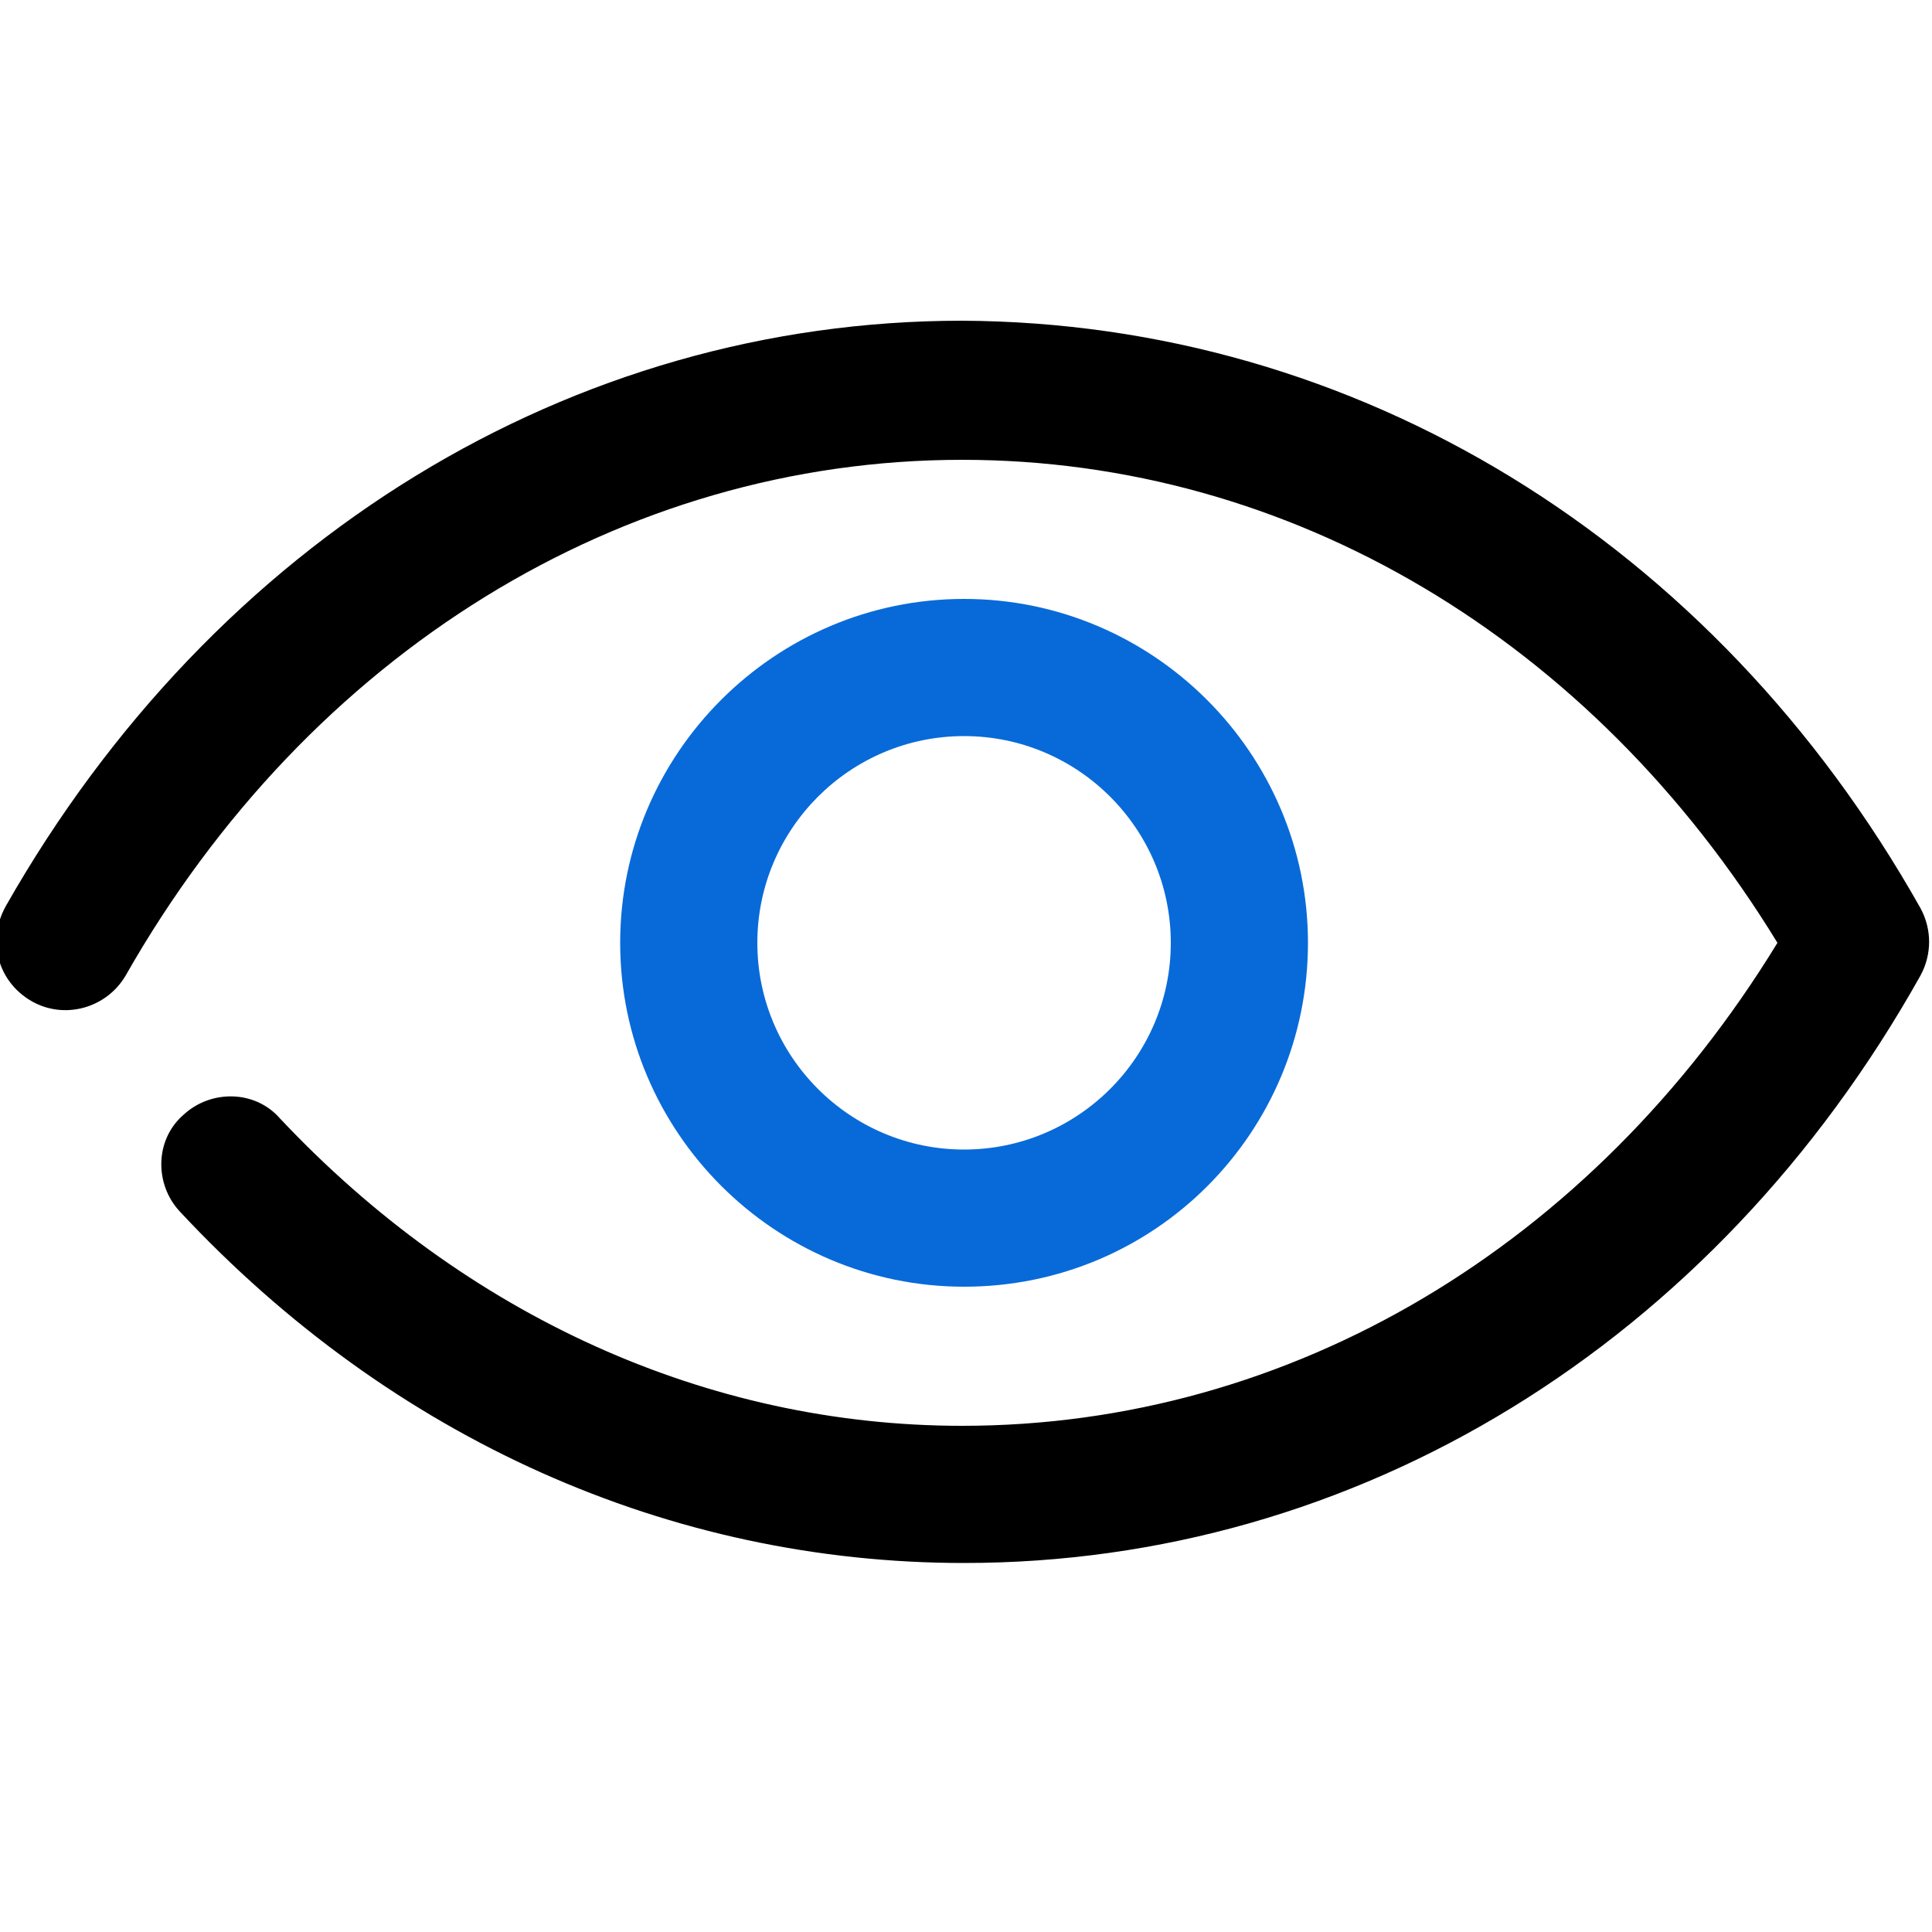 <svg xmlns="http://www.w3.org/2000/svg" xmlns:xlink="http://www.w3.org/1999/xlink" x="0px" y="0px" viewBox="0 0 100 100" style="enable-background:new 0 0 100 100;" xml:space="preserve"><style type="text/css">	.st0{display:none;}	.st1{display:inline;stroke:#000000;stroke-miterlimit:10;}	.st2{display:inline;}	.st3{fill-rule:evenodd;clip-rule:evenodd;}	.st4{fill:none;}	.st5{display:inline;fill:#231F20;}	.st6{fill:#263238;}	.st7{display:inline;fill:#190933;}	.st8{display:inline;fill:none;stroke:#000000;stroke-miterlimit:10;}	.st9{fill:none;stroke:#000000;stroke-miterlimit:10;}	.st10{fill:none;stroke:#000000;stroke-width:0.5;stroke-miterlimit:10;}	.st11{fill:none;stroke:#130B7A;stroke-linecap:round;stroke-linejoin:round;stroke-miterlimit:2.613;}	.st12{fill:none;stroke:#000000;stroke-linecap:round;stroke-miterlimit:10;}	.st13{fill:none;stroke:#C93F3F;stroke-linecap:round;stroke-linejoin:round;stroke-miterlimit:10;}	.st14{fill:none;stroke:#000000;stroke-linecap:round;stroke-linejoin:round;stroke-miterlimit:10;}	.st15{fill:#086AD8;}	.st16{fill:#231F20;}</style><g id="Layer_25" class="st0">	<rect x="-88.1" y="-35.8" class="st1" width="247.1" height="148.8"></rect></g><g id="service-design" class="st0">	<g id="People" class="st2">		<g id="Icon-22" transform="translate(-6, 0)">			<path id="art-tools" class="st3" d="M79.4,80c-0.9,0-1.7,0.7-1.7,1.7V85c0,0.9,0.7,1.7,1.7,1.7s1.7-0.7,1.7-1.7v-3.3    C81.1,80.7,80.3,80,79.4,80L79.4,80z M81.1,61.7c0-0.9-0.7-1.7-1.7-1.7s-1.7,0.7-1.7,1.7V75c0,0.9,0.7,1.7,1.7,1.7    s1.7-0.7,1.7-1.7V61.7z M91.1,43.3H17.7c-1.8,0-3.3,1.5-3.3,3.3v6.7c0,1.8,1.5,3.3,3.3,3.3v35c0,4.6,3.7,8.3,8.3,8.3h56.7    c4.6,0,8.3-3.7,8.3-8.3v-30c0-0.9-0.7-1.7-1.7-1.7s-1.7,0.7-1.7,1.7v30c0,2.8-2.2,5-5,5H26.1c-2.8,0-5-2.2-5-5V55    c0-0.9-0.7-1.7-1.7-1.7h-1.7v-6.7h73.3v6.7h-65c-0.9,0-1.7,0.7-1.7,1.7s0.7,1.7,1.7,1.7h65c1.8,0,3.3-1.5,3.3-3.3v-6.7    C94.4,44.8,92.9,43.3,91.1,43.3L91.1,43.3z M51.1,27.4v10.9c0,0.9,0.7,1.7,1.7,1.7c0.9,0,1.7-0.7,1.7-1.7V26.7    c0-0.5-0.3-1-0.7-1.3c-1.7-1.3-2.7-3.2-2.7-5.3c0-4.2,4-11.3,6.7-15.4c2.6,4.1,6.7,11.2,6.7,15.4c0,3.2-2.3,5.9-5.3,6.5    c-0.9,0.2-1.5,1.1-1.3,2c0.2,0.9,1.1,1.5,2,1.3c4.7-0.9,8-5.1,8-9.8c0-7.1-8.3-18.8-8.6-19.3c-0.6-0.9-2.1-0.9-2.7,0    C56,1.2,47.7,12.9,47.7,20C47.7,22.9,48.9,25.5,51.1,27.4L51.1,27.4z M19.4,40h3.3c0.9,0,1.7-0.7,1.7-1.7c0-0.9-0.7-1.7-1.7-1.7    h-1.7v-3.3h8.3c0.9,0,1.7-0.7,1.7-1.7S30.3,30,29.4,30h-8.3v-3.3h1.7c0.9,0,1.7-0.7,1.7-1.7s-0.7-1.7-1.7-1.7h-1.7V20h1.7    c0.9,0,1.7-0.7,1.7-1.7s-0.7-1.7-1.7-1.7h-1.7v-3.3h8.3c0.9,0,1.7-0.7,1.7-1.7S30.3,10,29.4,10h-8.3V3.3h20v35    c0,0.9,0.7,1.7,1.7,1.7c0.9,0,1.7-0.7,1.7-1.7V1.7c0-0.9-0.7-1.7-1.7-1.7H19.4c-0.9,0-1.7,0.7-1.7,1.7v36.7    C17.7,39.3,18.5,40,19.4,40L19.4,40z M79.4,21.7v16.7c0,0.9,0.7,1.7,1.7,1.7s1.7-0.7,1.7-1.7V21.7c0-0.9-0.7-1.7-1.7-1.7    S79.4,20.7,79.4,21.7L79.4,21.7z M89.4,20c-0.9,0-1.7,0.7-1.7,1.7v16.7c0,0.9,0.7,1.7,1.7,1.7s1.7-0.7,1.7-1.7V21.7    C91.1,20.7,90.3,20,89.4,20L89.4,20z M72.7,40c0.9,0,1.7-0.7,1.7-1.7V15.5l6.7-10.7l5.3,8.5h-7c-0.9,0-1.7,0.7-1.7,1.7    s0.7,1.7,1.7,1.7h10c0.6,0,1.2-0.3,1.5-0.9c0.3-0.5,0.3-1.2,0-1.7L82.5,0.8c-0.6-1-2.2-1-2.8,0l-8.3,13.3    c-0.2,0.3-0.3,0.6-0.3,0.9v23.3C71.1,39.3,71.8,40,72.7,40L72.7,40z M64.4,33.3v5c0,0.9-0.7,1.7-1.7,1.7s-1.7-0.7-1.7-1.7v-5    c0-0.9,0.7-1.7,1.7-1.7S64.4,32.4,64.4,33.3L64.4,33.3z"></path>		</g>	</g></g><g id="service-development" class="st0">	<g class="st2">		<g id="Icons_2_">			<g id="Development_2_">				<rect x="-8" y="-10.3" class="st4" width="111.1" height="111.1"></rect>				<circle cx="9.3" cy="18.9" r="1.9"></circle>				<circle cx="21.6" cy="18.9" r="1.9"></circle>				<circle cx="15.5" cy="18.9" r="1.9"></circle>				<path d="M29,45.7l5.6-5.6c0.7-0.7,0.7-1.9,0-2.6c-0.7-0.7-1.9-0.7-2.6,0l-6.9,6.9c-0.7,0.7-0.7,1.9,0,2.6l6.9,6.9     c0.7,0.7,1.9,0.7,2.6,0c0,0,0,0,0,0c0.7-0.7,0.7-1.9,0-2.6L29,45.7z"></path>				<path d="M55.5,53.9c0.7,0.7,1.9,0.7,2.6,0l6.9-6.8c0.7-0.7,0.7-1.9,0-2.6l-6.9-6.9c-0.7-0.7-1.9-0.7-2.6,0     c-0.7,0.7-0.7,1.9,0,2.6l5.6,5.6l-5.6,5.6C54.8,52.1,54.8,53.2,55.5,53.9z"></path>				<path d="M49.4,38.1c-0.9-0.5-2-0.2-2.5,0.7c0,0,0,0,0,0l-6.8,12c-0.5,0.9-0.3,2,0.6,2.6c0.9,0.5,2,0.3,2.6-0.6     c0,0,0.1-0.1,0.1-0.1l6.9-11.9C50.6,39.9,50.4,38.7,49.4,38.1C49.4,38.2,49.4,38.2,49.4,38.1z"></path>				<path d="M95.4,63.8c-0.2,0-0.4-0.1-0.5-0.4c-0.7-1.9-1.8-3.7-3.1-5.3c-0.1-0.2-0.1-0.4,0-0.6c1.2-2,0.5-4.6-1.6-5.8l-1.4-0.8V17     c0-3.1-2.5-5.6-5.6-5.6H6.8c-3.1,0-5.6,2.5-5.6,5.6v46.9c0,2.4,1.9,4.3,4.3,4.3h25.3L29,75.1h-2.5c-3.7,0-6.9,2.6-7.8,6.2h-4.6     c-1,0-1.9,0.8-1.9,1.9c0,1,0.8,1.9,1.9,1.9h47.1c0,0.4,0,0.9,0.1,1.3c0.3,1.1,1,2,2,2.6l3.9,2.3c2,1.2,4.6,0.5,5.8-1.6     c0,0,0,0,0,0c0.1-0.2,0.3-0.3,0.6-0.3c2,0.4,4.1,0.4,6.1,0c0.2,0,0.5,0.1,0.6,0.3c0.8,1.3,2.2,2.1,3.7,2.1     c0.7,0,1.5-0.2,2.1-0.6l3.9-2.3c1-0.6,1.7-1.5,2-2.6c0.3-1.1,0.1-2.2-0.4-3.2c-0.1-0.2-0.1-0.4,0-0.6c1.3-1.6,2.4-3.4,3.1-5.3     c0.1-0.2,0.3-0.4,0.5-0.4c2.3,0,4.2-1.9,4.3-4.3V68C99.6,65.7,97.7,63.8,95.4,63.8z M5,17c0-1,0.8-1.9,1.9-1.9h76.5     c1,0,1.9,0.8,1.9,1.9v5.6H5V17z M5.6,64.5c-0.3,0-0.6-0.3-0.6-0.6V26.3h80.2V49c-1.8-0.5-3.7,0.3-4.7,1.9l0,0     c-0.1,0.2-0.3,0.3-0.6,0.2c-2-0.3-4.1-0.3-6.1,0c-0.2,0-0.4,0-0.6-0.2l0,0c-1.2-2-3.8-2.7-5.8-1.6c0,0,0,0,0,0l-3.9,2.3     c-1,0.6-1.7,1.5-2,2.6c-0.3,1.1-0.1,2.3,0.4,3.2c0.1,0.2,0.1,0.4,0,0.6c-1.3,1.6-2.4,3.4-3.1,5.3c-0.1,0.2-0.3,0.3-0.5,0.4     c-0.9,0-1.8,0.3-2.5,0.8L5.6,64.5z M54.9,75.1H32.7l1.9-6.8H54v4.2C54,73.4,54.3,74.3,54.9,75.1z M26.6,78.8h32.9     c0.4,0.9,0.9,1.7,1.4,2.5H22.7C23.4,79.8,24.9,78.8,26.6,78.8L26.6,78.8z M96,72.5c0,0.3-0.2,0.6-0.6,0.6c-1.8,0-3.3,1.1-4,2.7     c-0.6,1.6-1.4,3-2.5,4.3c-1.1,1.4-1.3,3.3-0.4,4.8c0.1,0.1,0.1,0.3,0,0.4c0,0.1-0.1,0.3-0.3,0.4l-3.9,2.2     c-0.3,0.1-0.6,0.1-0.8-0.2c0,0,0,0,0,0c-0.9-1.5-2.6-2.3-4.4-2.1c-1.6,0.3-3.3,0.3-4.9,0c-1.8-0.3-3.5,0.5-4.4,2.1     c-0.2,0.3-0.5,0.3-0.8,0.2l-3.9-2.3c-0.1-0.1-0.2-0.2-0.3-0.4c-0.1-0.1-0.1-0.3,0-0.4c0.9-1.5,0.7-3.4-0.4-4.8     c-1.1-1.3-1.9-2.7-2.5-4.3C61.5,74.1,60,73,58.3,73c-0.3,0-0.6-0.2-0.6-0.6V68c0-0.3,0.2-0.5,0.5-0.6c0,0,0,0,0,0     c1.8,0,3.3-1.1,4-2.7c0.6-1.6,1.4-3,2.5-4.3c1.1-1.4,1.3-3.3,0.4-4.8c-0.1-0.1-0.1-0.3,0-0.4c0-0.1,0.1-0.3,0.3-0.3l3.9-2.3     c0.1,0,0.2,0,0.3,0c0.2,0,0.4,0.1,0.5,0.3l0,0c0.9,1.5,2.6,2.4,4.4,2.1c1.6-0.3,3.3-0.3,4.9,0c1.8,0.2,3.5-0.6,4.4-2.2l0,0     c0.2-0.3,0.5-0.3,0.7-0.2c0,0,0,0,0,0l3.9,2.3c0.1,0.1,0.2,0.2,0.3,0.3c0.1,0.1,0.1,0.3,0,0.4c-0.9,1.5-0.7,3.4,0.4,4.8     c1.1,1.3,1.9,2.8,2.5,4.3c0.6,1.7,2.2,2.8,3.9,2.9c0.3,0,0.5,0.2,0.6,0.5c0,0,0,0,0,0V72.5z"></path>				<path d="M76.8,61.8c-4.6,0-8.4,3.8-8.4,8.4s3.8,8.4,8.4,8.4c4.6,0,8.4-3.8,8.4-8.4C85.2,65.6,81.5,61.8,76.8,61.8     C76.8,61.8,76.8,61.8,76.8,61.8z M76.8,74.9c-2.6,0-4.7-2.1-4.7-4.7c0-2.6,2.1-4.7,4.7-4.7c2.6,0,4.7,2.1,4.7,4.7     C81.5,72.8,79.4,74.9,76.8,74.9L76.8,74.9z"></path>			</g>		</g>	</g></g><g id="service-counsultancy" class="st0">	<path class="st5" d="M89.9,66.4c4.8-2.4,6.7-8.2,4.3-13s-8.2-6.7-13-4.3c-4.8,2.4-6.7,8.2-4.3,13c0.8,1.6,2.1,3,3.7,3.9  c-2.4,1-4.4,2.8-5.7,5l-4.2,7.6l-6.4-8.6c-0.2-0.3-0.5-0.4-0.9-0.4h-3.4v-4.5c0-4.6-2.9-8.7-7.3-10.2c3.8-2.7,4.6-8,1.9-11.8  c-2.7-3.8-8-4.6-11.8-1.9c-3.8,2.7-4.6,8-1.9,11.8c0.5,0.7,1.2,1.4,1.9,1.9c-4.4,1.5-7.3,5.6-7.3,10.2v4.5h-3.4  c-0.3,0-0.7,0.2-0.9,0.4l-6.4,8.6l-4.2-7.6c-1.3-2.3-3.2-4.1-5.7-5c4.6-2.7,6.1-8.6,3.4-13.2s-8.6-6.1-13.2-3.4  c-4.6,2.7-6.1,8.6-3.4,13.2c0.9,1.6,2.3,2.9,4,3.7C2.3,68.2,0,71.9,0,75.9v18.3c0,0.6,0.5,1.1,1.1,1.1s1.1-0.5,1.1-1.1V75.9  c0-4.7,3.8-8.4,8.5-8.5h0.2c3.3,0,6.4,1.8,8,4.7l5,9.1c0,0,0,0,0,0l1,1.9c0.2,0.4,0.6,0.6,1,0.6h10.6c1.4,0,2.5,1.1,2.5,2.5  s-1.1,2.5-2.5,2.5H23.7c-1.2,0-2.4-0.6-3.1-1.7c0,0,0-0.1-0.1-0.1l-6-9.7c-0.3-0.5-1-0.7-1.5-0.4c-0.5,0.3-0.7,1-0.4,1.5  c0,0,0,0,0,0.1l5.6,9.1l-7.7,10.3c-0.4,0.5-0.3,1.2,0.2,1.5c0.5,0.4,1.2,0.3,1.5-0.2c0,0,0,0,0.1-0.1l7.3-9.8c1.1,1,2.5,1.6,4,1.6  h12.7c2.6-0.1,4.7-2.2,4.6-4.8c-0.1-2.5-2.1-4.6-4.6-4.6h-9.9l-0.4-0.7l6.7-9h30.1l6.7,9l-0.4,0.7h-9.9c-2.6,0.1-4.7,2.2-4.6,4.8  c0.1,2.5,2.1,4.6,4.6,4.6H72c1.5,0,2.9-0.6,4-1.6l7.3,9.8c0.4,0.5,1.1,0.5,1.5,0.2c0.4-0.4,0.5-1,0.2-1.5l-7.7-10.3l5.6-9.1  c0.3-0.5,0.2-1.2-0.4-1.5c-0.5-0.3-1.2-0.2-1.5,0.4l-6,9.7c0,0,0,0.1-0.1,0.1c-0.7,1-1.8,1.7-3.1,1.7H59.3c-1.4,0-2.5-1.1-2.5-2.5  s1.1-2.5,2.5-2.5h10.6c0.4,0,0.8-0.2,1-0.6l1-1.8c0,0,0-0.1,0-0.1l5-9.1c1.6-2.9,4.7-4.7,8-4.7h0.2c4.7,0,8.4,3.8,8.5,8.5v18.3  c0,0.6,0.5,1.1,1.1,1.1c0.6,0,1.1-0.5,1.1-1.1l0,0V75.9C95.7,71.9,93.5,68.2,89.9,66.4z M2.7,57.8c0-4.1,3.3-7.5,7.5-7.5  s7.5,3.3,7.5,7.5s-3.3,7.5-7.5,7.5C6.1,65.2,2.7,61.9,2.7,57.8z M41.6,48.1c0-3.4,2.8-6.2,6.2-6.2c3.4,0,6.2,2.8,6.2,6.2  c0,3.4-2.8,6.2-6.2,6.2c0,0,0,0,0,0C44.4,54.4,41.6,51.6,41.6,48.1L41.6,48.1z M37.8,65.2c0-4.8,3.9-8.6,8.6-8.6h2.8  c4.8,0,8.6,3.9,8.6,8.6v4.5h-3.4V65c0-0.6-0.4-1.1-1-1.1c-0.6,0-1.1,0.4-1.1,1c0,0,0,0.1,0,0.1v4.7h-9V65c0-0.6-0.4-1.1-1-1.1  c-0.6,0-1.1,0.4-1.1,1c0,0,0,0.1,0,0.1v4.7h-3.4L37.8,65.2z M78.1,57.8c0-4.1,3.3-7.5,7.5-7.5s7.5,3.3,7.5,7.5s-3.3,7.5-7.5,7.5  l0,0C81.4,65.2,78.1,61.9,78.1,57.8L78.1,57.8z"></path>	<path class="st5" d="M26.4,34.7c0.1,0,0.2,0,0.3,0l10.8-3.3c3.2,1.3,6.6,1.9,10.1,1.9c0.8,0,1.7,0,2.5-0.1  c2.6,3.3,7.4,5.4,12.6,5.4c1.9,0,3.8-0.3,5.6-0.8l6.3,2.3c0.6,0.2,1.2-0.1,1.4-0.6c0.1-0.2,0.1-0.5,0-0.7l-1.4-4.7  c1.8-1.9,2.8-4.2,2.8-6.6c0-4.2-3.1-8-8-9.9c0-0.3,0-0.6,0-0.8C69.3,7.4,59.6,0,47.6,0S25.9,7.4,25.9,16.6c0,3.5,1.4,6.8,4,9.6  L25.5,33c-0.3,0.5-0.2,1.2,0.3,1.5C26,34.6,26.2,34.7,26.4,34.7L26.4,34.7z M75.1,27.3c0,2-0.9,3.9-2.6,5.4  c-0.3,0.3-0.4,0.7-0.3,1.1l1,3.2l-4.6-1.7c-0.2-0.1-0.5-0.1-0.7,0c-1.7,0.6-3.5,0.8-5.3,0.8c-4,0-7.6-1.3-9.9-3.5  c8.3-1.5,14.7-6.6,16.3-13.1C72.7,21.3,75.1,24.2,75.1,27.3z M32.2,26.6c0.3-0.4,0.2-1-0.2-1.4c-2.6-2.5-4-5.5-4-8.7  c0-7.9,8.8-14.4,19.5-14.4s19.5,6.5,19.5,14.4S58.4,31,47.6,31c-3.3,0-6.5-0.6-9.6-1.9c-0.2-0.1-0.5-0.1-0.7,0L29,31.6L32.2,26.6z"></path>	<path class="st5" d="M36.9,13.8h21.5c0.6,0,1.1-0.5,1.1-1.1c0-0.6-0.5-1.1-1.1-1.1H36.9c-0.6,0-1.1,0.5-1.1,1.1  C35.8,13.3,36.2,13.8,36.9,13.8z"></path>	<path class="st5" d="M59.4,20.5c0-0.6-0.5-1.1-1.1-1.1H36.9c-0.6,0-1.1,0.4-1.1,1s0.4,1.1,1,1.1c0,0,0.1,0,0.1,0h21.5  C58.9,21.6,59.4,21.1,59.4,20.5z"></path></g><g id="service-installation" class="st0">	<g id="computer_website_check_result" class="st2">		<g>			<g>				<g>					<g id="response_time_5_">						<circle class="st6" cx="22.2" cy="9.8" r="1.7"></circle>						<circle class="st6" cx="15.5" cy="9.8" r="1.7"></circle>						<circle class="st6" cx="8.9" cy="9.8" r="1.7"></circle>						<path class="st6" d="M98.3,18.1h-96c-0.9,0-1.7-0.7-1.7-1.7c0-0.9,0.7-1.7,1.7-1.7h96c0.9,0,1.7,0.7,1.7,1.7       C100,17.4,99.3,18.1,98.3,18.1z"></path>					</g>				</g>				<path class="st6" d="M2.3,67.8c-0.9,0-1.7-0.7-1.7-1.7V6.5c0-2.7,2.2-5,5-5H95c2.7,0,5,2.2,5,5v29.8c0,0.9-0.7,1.7-1.7,1.7     s-1.7-0.7-1.7-1.7V6.5c0-0.9-0.7-1.7-1.7-1.7H5.6C4.7,4.9,4,5.6,4,6.5v59.6C4,67.1,3.2,67.8,2.3,67.8z"></path>			</g>			<path class="st6" d="M70.2,97.6H32.1c-0.9,0-1.7-0.7-1.7-1.7s0.7-1.7,1.7-1.7h3.3c2.7,0,5-2.2,5-5V86c0-0.9,0.7-1.7,1.7-1.7    c0.9,0,1.7,0.7,1.7,1.7v3.3c0,1.9-0.6,3.6-1.7,5h16.6c-1-1.4-1.7-3.1-1.7-5v-9.9c0-0.9,0.7-1.7,1.7-1.7c0.9,0,1.7,0.7,1.7,1.7    v9.9c0,2.7,2.2,5,5,5h5c0.9,0,1.7,0.7,1.7,1.7S71.1,97.6,70.2,97.6z"></path>			<path class="st6" d="M58.6,81h-53c-2.7,0-5-2.2-5-5v-9.9c0-0.9,0.7-1.7,1.7-1.7h46.4c0.9,0,1.7,0.7,1.7,1.7s-0.7,1.7-1.7,1.7H4    v8.3c0,0.9,0.7,1.7,1.7,1.7h53c0.9,0,1.7,0.7,1.7,1.7C60.3,80.3,59.5,81,58.6,81z"></path>		</g>		<g>			<g>				<path class="st6" d="M58.6,41.3h-3.3c-0.9,0-1.7-0.7-1.7-1.7c0-0.9,0.7-1.7,1.7-1.7h3.3c0.9,0,1.7,0.7,1.7,1.7     C60.3,40.6,59.5,41.3,58.6,41.3z"></path>			</g>			<g>				<path class="st6" d="M88.4,28H55.3c-0.9,0-1.7-0.7-1.7-1.7c0-0.9,0.7-1.7,1.7-1.7h33.1c0.9,0,1.7,0.7,1.7,1.7     C90.1,27.3,89.3,28,88.4,28z"></path>			</g>			<g>				<path class="st6" d="M88.4,34.7H55.3c-0.9,0-1.7-0.7-1.7-1.7s0.7-1.7,1.7-1.7h33.1c0.9,0,1.7,0.7,1.7,1.7S89.3,34.7,88.4,34.7z"></path>			</g>		</g>		<g>			<g>				<path class="st6" d="M22.2,41.3h-9.9c-0.9,0-1.7-0.7-1.7-1.7c0-0.9,0.7-1.7,1.7-1.7h9.9c0.9,0,1.7,0.7,1.7,1.7     C23.8,40.6,23.1,41.3,22.2,41.3z"></path>			</g>			<g>				<path class="st6" d="M45.4,28H12.2c-0.9,0-1.7-0.7-1.7-1.7c0-0.9,0.7-1.7,1.7-1.7h33.1c0.9,0,1.7,0.7,1.7,1.7     C47,27.3,46.3,28,45.4,28z"></path>			</g>			<g>				<path class="st6" d="M45.4,34.7H12.2c-0.9,0-1.7-0.7-1.7-1.7s0.7-1.7,1.7-1.7h33.1c0.9,0,1.7,0.7,1.7,1.7S46.3,34.7,45.4,34.7z"></path>			</g>		</g>		<g>			<g>				<g>					<g>						<path class="st6" d="M76.8,84.4C64,84.4,53.6,74,53.6,61.2S64,38,76.8,38c4.5,0,8.8,1.3,12.6,3.7c0.8,0.5,1,1.5,0.5,2.3       c-0.5,0.8-1.5,1-2.3,0.5c-3.2-2.1-6.9-3.2-10.8-3.2c-11,0-19.9,8.9-19.9,19.9S65.9,81,76.8,81s19.9-8.9,19.9-19.9       c0-2.1-0.3-4.2-1-6.2c-0.3-0.9,0.2-1.8,1.1-2.1c0.9-0.3,1.8,0.2,2.1,1.1c0.8,2.3,1.2,4.8,1.2,7.3C100,74,89.6,84.4,76.8,84.4z       "></path>					</g>				</g>			</g>			<g>				<g>					<g>						<path class="st6" d="M75.2,70.1C75.1,70.1,75.1,70.1,75.2,70.1c-0.5,0-1-0.2-1.3-0.6l-8.3-9.9c-0.6-0.7-0.5-1.7,0.2-2.3       c0.7-0.6,1.7-0.5,2.3,0.2l7.1,8.5l20.6-22.7c0.6-0.7,1.7-0.7,2.3-0.1c0.7,0.6,0.7,1.7,0.1,2.3L76.4,69.6       C76.1,69.9,75.6,70.1,75.2,70.1z"></path>					</g>				</g>			</g>		</g>	</g></g><g id="service-Commissioning" class="st0">	<g class="st2">		<path d="M73,53.3h-3.2c0,1.8-1.4,3.2-3.2,3.2c-1.8,0-3.2-1.4-3.2-3.2h-3.2c0,3.6,2.9,6.4,6.4,6.4C70.1,59.8,73,56.9,73,53.3z"></path>		<path d="M92.7,73.7l-16.4-5.5v-3.3c3.6-2.3,6.2-5.9,7.4-10.1c4-0.5,7.1-3.8,7.1-8V34c0-13.3-10.8-24.1-24.1-24.1   c-11.2,0-20.6,7.6-23.3,18c-0.3-0.3-0.6-0.7-0.9-1l-9.1-9.1l6.7-9.3c0.6-0.8,0.9-1.8,0.9-2.8V5c0-2.7-2.2-4.8-4.8-4.8   c-2.1,0-3.3,1.3-4,2.2c-0.7,0.8-1,1.1-1.6,1.1c-0.6,0-0.9-0.3-1.6-1.1c-0.8-0.9-1.9-2.2-4-2.2c-2.1,0-3.3,1.3-4,2.2   c-0.7,0.8-1,1.1-1.6,1.1s-0.9-0.3-1.6-1.1c-0.8-0.9-1.9-2.2-4-2.2c-2.7,0-4.8,2.2-4.8,4.8v0.6c0,1,0.3,2,0.9,2.8l6.7,9.3L7,26.9   C2.9,31,0.6,36.6,0.6,42.5c0,12.2,9.9,22.1,22.1,22.1h4.1c7.9,0,15.2-4.3,19.1-11.1c1,0.7,2.3,1.2,3.6,1.3   c1.2,4.2,3.8,7.8,7.4,10.1v3.3l-16.4,5.5c-4.6,1.5-7.7,5.8-7.7,10.7V100h67.6V84.4C100.4,79.6,97.3,75.3,92.7,73.7z M84.2,51.4   c0-0.4,0.1-0.9,0.1-1.3v-7.8c1.9,0.7,3.2,2.4,3.2,4.5C87.5,49,86.1,50.8,84.2,51.4z M66.6,13.1c11.5,0,20.9,9.4,20.9,20.9v6.5   c-0.9-0.7-2-1.2-3.2-1.5v-3.4h-4.8c-4.5,0-8.9-2.2-11.6-5.8l-1.3-1.7l-1.3,1.7c-2.7,3.6-7.1,5.8-11.6,5.8h-4.8V39   c-1.2,0.2-2.3,0.8-3.2,1.5V34C45.6,22.5,55,13.1,66.6,13.1z M11.8,5.6V5c0-0.9,0.7-1.6,1.6-1.6c0.6,0,0.9,0.3,1.6,1.1   c0.8,0.9,1.9,2.2,4,2.2s3.3-1.3,4-2.2c0.7-0.8,1-1.1,1.6-1.1c0.6,0,0.9,0.3,1.6,1.1c0.8,0.9,1.9,2.2,4,2.2c2.1,0,3.3-1.3,4-2.2   c0.7-0.8,1-1.1,1.6-1.1c0.9,0,1.6,0.7,1.6,1.6v0.6c0,0.3-0.1,0.7-0.3,0.9l-7,9.8H19.1l-7-9.8C11.9,6.3,11.8,6,11.8,5.6z    M26.8,61.4h-4.1c-10.4,0-18.9-8.5-18.9-18.9c0-5,2-9.8,5.5-13.3l9.6-9.6h11.5l9.6,9.6c0.9,0.9,1.7,1.9,2.4,3   c0,0.6-0.1,1.2-0.1,1.9v12.9c0,1.5,0.4,2.9,1.2,4.1C40.4,57.3,33.9,61.4,26.8,61.4z M45.6,46.9c0-2.1,1.4-3.9,3.2-4.5v7.8   c0,0.5,0,0.9,0.1,1.3C47,50.8,45.6,49,45.6,46.9z M52.1,50.1V38.8h1.6c4.9,0,9.6-2,12.9-5.6c3.3,3.5,8,5.6,12.9,5.6H81v11.3   c0,8-6.5,14.5-14.5,14.5S52.1,58.1,52.1,50.1z M66.6,67.8c2.3,0,4.4-0.4,6.4-1.2v2.2l-6.4,6.4l-6.4-6.4v-2.2   C62.1,67.4,64.3,67.8,66.6,67.8z M81,90.3h-3.2c-3.9,0-7.1,2.8-7.9,6.4h-6.8c-0.7-3.7-4-6.4-7.9-6.4h-3.2v-9.7h29V90.3z M36,84.4   c0-3.5,2.2-6.5,5.5-7.6l16.6-5.5l6.2,6.2H48.9v12.9h-3.2v-6.4h-3.2v9.7h12.9c2.1,0,3.9,1.4,4.5,3.2H36V84.4z M97.1,96.8H73.3   c0.7-1.9,2.4-3.2,4.5-3.2h12.9v-9.7h-3.2v6.4h-3.2V77.5H68.8l6.2-6.2l16.6,5.5c3.3,1.1,5.5,4.2,5.5,7.6V96.8z"></path>		<circle cx="58.5" cy="43.7" r="1.6"></circle>		<circle cx="74.6" cy="43.7" r="1.6"></circle>		<path d="M13.9,33.7l1.8-1.8l-2.3-2.3l-1.8,1.8c-0.5,0.5-1,1-1.4,1.6l2.6,1.9C13.1,34.5,13.5,34.1,13.9,33.7z"></path>		<path d="M10.2,42.5c0-1.6,0.3-3.2,0.9-4.7l-3-1.2C7.4,38.5,7,40.5,7,42.5c0,7.4,5.3,13.9,12.6,15.3l0.6-3.2   C14.4,53.5,10.2,48.4,10.2,42.5z"></path>		<path d="M24.7,32.4c1.8,0,3.2,1.4,3.2,3.2h3.2c0-3-2.1-5.5-4.8-6.2V26h-3.2v3.4c-2.8,0.7-4.8,3.2-4.8,6.2c0,3.6,2.9,6.4,6.4,6.4   c1.8,0,3.2,1.4,3.2,3.2c0,1.8-1.4,3.2-3.2,3.2c-1.8,0-3.2-1.4-3.2-3.2h-3.2c0,3,2.1,5.5,4.8,6.2v3.4h3.2v-3.4   c2.8-0.7,4.8-3.2,4.8-6.2c0-3.6-2.9-6.4-6.4-6.4c-1.8,0-3.2-1.4-3.2-3.2C21.5,33.8,22.9,32.4,24.7,32.4z"></path>	</g></g><g id="services-AMC" class="st0">	<path class="st7" d="M22.6,6.3c-3.3,0-4.5,2.4-5.3,4s-1.3,2.3-2.5,2.3H5.4c-2.6,0-4.7,2.1-4.7,4.7v78.1c0,2.6,2.1,4.7,4.7,4.7h46.9  c2.6,0,4.7-2.1,4.7-4.7V75c0-0.9-0.7-1.6-1.6-1.6c-0.9,0-1.6,0.7-1.6,1.6v20.3c0,0.9-0.7,1.6-1.6,1.6H5.4c-0.9,0-1.6-0.7-1.6-1.6  V17.2c0-0.9,0.7-1.6,1.6-1.6h16.4V18H8.5c-1.3,0-2.3,1-2.3,2.3v70.3c0,1.3,1,2.3,2.3,2.3l0,0h40.6c1.3,0,2.3-1,2.3-2.3l0,0V75  c0-0.4-0.3-0.8-0.8-0.8c-0.4,0-0.8,0.3-0.8,0.8v3.1c0.2,1.4-0.3,2.8-1.3,3.8c-1.2,0.8-2.7,1-4.1,0.5c-0.5-0.1-1,0.1-1.3,0.5  c-0.3,0.4-0.3,1,0,1.4c0.8,1.1,0.8,2.6,0.1,3.7c-1.1,1.8-3,3.1-5.1,3.3H8.5c-0.4,0-0.8-0.3-0.8-0.8V20.3c0-0.4,0.3-0.8,0.8-0.8H22  l0,0c0.1,0.2,0.2,0.4,0.3,0.5l0.1,0.1c0.1,0.1,0.3,0.3,0.4,0.4l0,0c0.2,0.1,0.4,0.2,0.6,0.3h0.1c0.2,0.1,0.4,0.1,0.7,0.1h9.4  c0.2,0,0.4,0,0.7-0.1h0.1c0.2-0.1,0.4-0.2,0.6-0.3l0,0c0.2-0.1,0.3-0.2,0.4-0.4l0.1-0.1c0.1-0.2,0.2-0.4,0.3-0.5l0,0h13.6  c0.4,0,0.8,0.3,0.8,0.8v34.4c0,0.4,0.3,0.8,0.8,0.8c0.4,0,0.8-0.3,0.8-0.8V20.3c0-1.3-1-2.3-2.3-2.3H35.9v-2.3h16.4  c0.9,0,1.6,0.7,1.6,1.6v25c0,0.9,0.7,1.6,1.6,1.6c0.9,0,1.6-0.7,1.6-1.6v-25c0-2.6-2.1-4.7-4.7-4.7h-9.4c-1.3,0-1.7-0.6-2.5-2.3  c-0.8-1.7-2-4-5.3-4h-1.8c0.2-0.5,0.3-1,0.3-1.6c0-2.6-2.1-4.7-4.7-4.7s-4.7,2.1-4.7,4.7c0,0.5,0.1,1.1,0.3,1.6H22.6z M44.7,88.8  c0.8-1.4,0.9-3.2,0.1-4.7c1.7,0.4,3.4,0,4.8-1l0.3-0.4v7.8c0,0.4-0.3,0.8-0.8,0.8h-6.8C43.3,90.7,44.1,89.9,44.7,88.8z M34.3,18.8  c0,0.4-0.3,0.8-0.8,0.8h-9.4c-0.4,0-0.8-0.3-0.8-0.8v-3.1h10.9V18.8z M37.6,11.6c0.1,0.3,0.3,0.6,0.4,0.9H19.6  c0.2-0.3,0.3-0.6,0.4-0.9c0.8-1.7,1.2-2.3,2.5-2.3h12.5C36.4,9.4,36.8,10,37.6,11.6z M27.3,4.7c0-0.9,0.7-1.6,1.6-1.6  s1.6,0.7,1.6,1.6s-0.7,1.6-1.6,1.6S27.3,5.6,27.3,4.7z"></path>	<path class="st7" d="M16.3,63.3h12.5c2.2,0,3.9-1.7,3.9-3.9V28.1c0-2.2-1.7-3.9-3.9-3.9H16.3c-2.2,0-3.9,1.7-3.9,3.9v1.8  c-0.5,0.3-0.8,0.8-0.8,1.3v3.1c0,0.5,0.3,1.1,0.8,1.3v23.7C12.4,61.5,14.2,63.3,16.3,63.3z M28.8,61.7H16.3c-1.3,0-2.3-1-2.3-2.3  V30.2h1.6c0.5,0,0.8,0.2,1.2,0.7c0.6,0.7,1.4,1.2,2.3,1.2h7c0.9,0,1.8-0.5,2.3-1.2c0.4-0.5,0.7-0.7,1.2-0.7h1.6v29.2  C31.2,60.7,30.1,61.7,28.8,61.7z M14,28.1c0-1.3,1-2.3,2.3-2.3h12.5c1.3,0,2.3,1,2.3,2.3v0.5h-1.6c-0.9,0-1.8,0.5-2.3,1.2  c-0.4,0.5-0.7,0.7-1.2,0.7h-7c-0.5,0-0.8-0.2-1.2-0.7c-0.6-0.7-1.4-1.2-2.3-1.2H14V28.1z"></path>	<path class="st7" d="M40.6,79.7c0-0.4-0.3-0.8-0.8-0.8h-25c-0.4,0-0.8,0.3-0.8,0.8s0.3,0.8,0.8,0.8h25  C40.2,80.5,40.6,80.1,40.6,79.7z"></path>	<path class="st7" d="M42.3,66c-0.7-0.5-1.7-0.4-2.2,0.3L35,72.7l-1.9-1.9c-0.6-0.6-1.6-0.6-2.2,0s-0.6,1.6,0,2.2l3.1,3.1  c0.3,0.3,0.7,0.5,1.1,0.5h0.1c0.4,0,0.9-0.2,1.1-0.6l6.3-7.8C43.1,67.5,43,66.5,42.3,66z"></path>	<path class="st7" d="M38.2,25.8h3.1c0.4,0,0.8-0.3,0.8-0.8s-0.3-0.8-0.8-0.8h-3.1c-0.4,0-0.8,0.3-0.8,0.8S37.8,25.8,38.2,25.8z"></path>	<path class="st7" d="M38.2,32H46c0.4,0,0.8-0.3,0.8-0.8s-0.3-0.8-0.8-0.8h-7.8c-0.4,0-0.8,0.3-0.8,0.8S37.8,32,38.2,32z"></path>	<path class="st7" d="M38.2,38.3h3.1c0.4,0,0.8-0.3,0.8-0.8s-0.3-0.8-0.8-0.8h-3.1c-0.4,0-0.8,0.3-0.8,0.8S37.8,38.3,38.2,38.3z"></path>	<path class="st7" d="M46.8,43.8c0-0.4-0.3-0.8-0.8-0.8h-7.8c-0.4,0-0.8,0.3-0.8,0.8s0.3,0.8,0.8,0.8H46  C46.5,44.5,46.8,44.2,46.8,43.8z"></path>	<path class="st7" d="M43.7,50c0-0.4-0.3-0.8-0.8-0.8h-4.7c-0.4,0-0.8,0.3-0.8,0.8s0.3,0.8,0.8,0.8h4.7C43.3,50.8,43.7,50.4,43.7,50  z"></path>	<path class="st7" d="M14.8,85.2c-0.4,0-0.8,0.3-0.8,0.8s0.3,0.8,0.8,0.8H32c0.4,0,0.8-0.3,0.8-0.8s-0.3-0.8-0.8-0.8H14.8z"></path>	<path class="st7" d="M48.7,62c-1.6,1.6-1.8,4.2-0.5,6L47,69.1c-0.3,0.3-0.3,0.8,0,1.1c0,0,0,0,0,0c0.3,0.3,0.8,0.3,1.1,0  c0,0,0,0,0,0l1.2-1.2c0.8,0.6,1.7,0.9,2.7,0.9c1.3,0,2.5-0.5,3.4-1.4l2.2-2.2l17.6-17.7c1.8-1.8,1.8-4.8,0-6.6l0,0  c-1.7-1.7-4.4-1.8-6.3-0.3c-1.3-0.5-2.8-0.4-4.1,0.3c-2.9,1.5-5.5,3.5-7.6,5.9c-0.3,0.3-0.3,0.8,0,1.1c0.3,0.3,0.8,0.3,1.1,0  c5.2-5.2,7.8-6.2,9.4-6L50.9,59.7L48.7,62z M53.1,66.4c-0.6,0.6-1.6,0.6-2.2,0c-0.6-0.6-0.6-1.6,0-2.2L52,63l2.2,2.2L53.1,66.4z   M70.8,44.3c0.6-0.6,1.6-0.6,2.2,0c0.6,0.6,0.6,1.6,0,2.2c0,0,0,0,0,0L56.4,63l-2.2-2.2L70.8,44.3z"></path></g><g id="service-troubleshoot" class="st0">	<g class="st2">		<g>			<g>				<path d="M90.1,99.9c-0.4,0-0.7,0-0.7,0H55.2l-0.7-9.1c0-1.4,0.1-2.3,0.9-2.6c0.4-0.2,1-0.1,1.7,0c0.6,0.1,1.4,0.2,2.4,0.2     c4.5,0,7.9-4.6,7.9-8.7c0-3.9-3.5-8.8-7.9-8.8c-1.1,0-1.9,0.1-2.4,0.2c-0.8,0.1-1.3,0.2-1.7,0c-0.8-0.4-0.9-1.2-0.9-2.6l0.7-9.2     h11.8c2,0,2.6-0.1,2.9-0.4c0.1-0.1,0.1-0.2-0.2-1.2C69.5,57,69,55.9,69,54.4c0-3.5,2.9-6.5,6.5-6.5c3.5,0,6.5,2.9,6.5,6.5     c0,1.4-0.4,2.6-0.7,3.3c-0.4,1-0.4,1.1-0.2,1.2c0.4,0.3,0.9,0.4,3,0.4h11.9v34.8c0,0.2,0.2,3.1-1.3,4.6     C93.5,99.6,91.6,99.9,90.1,99.9z M56.6,98.4h32.9c0.1,0,0.3,0,0.6,0c1.6,0,2.9-0.3,3.4-0.8c0.8-0.8,0.8-2.7,0.8-3.5V60.7H84     c-2.2,0-3.1-0.1-3.9-0.7c-1-0.8-0.6-1.9-0.2-2.9c0.3-0.7,0.7-1.7,0.7-2.8c0-2.7-2.2-5-5-5c-2.7,0-5,2.2-5,5c0,1.2,0.4,2,0.7,2.8     c0.4,1,0.8,2-0.2,2.9c-0.8,0.7-1.7,0.7-3.9,0.7H56.6L56,68.5c0,0.7,0.1,1,0.1,1.1c0.2,0,0.4-0.1,0.8-0.1     c0.7-0.1,1.5-0.2,2.7-0.2c5.3,0,9.4,5.5,9.4,10.3c0,4.8-4,10.2-9.4,10.2c-1.2,0-2.1-0.1-2.7-0.2c-0.4-0.1-0.7-0.1-0.8-0.1     c0,0.1-0.1,0.5-0.1,1.2L56.6,98.4z"></path>			</g>		</g>		<g>			<g>				<path d="M86.6,56.1L86.6,56.1c-1.4,0-2.2-0.1-2.6-0.9c-0.2-0.5-0.1-1,0-1.7c0.1-0.6,0.2-1.4,0.2-2.4c0-4.5-4.6-7.9-8.7-7.9     c-3.9,0-8.8,3.5-8.8,7.9c0,1.1,0.1,1.9,0.2,2.4c0.1,0.7,0.2,1.2,0,1.7c-0.4,0.8-1.2,0.9-2.6,0.9l-9.2-0.7V43.6     c0-2-0.1-2.6-0.4-2.9c-0.1-0.1-0.1-0.1-0.2-0.1c-0.2,0-0.6,0.2-1,0.3c-0.8,0.3-1.9,0.7-3.3,0.7c-3.5,0-6.5-2.9-6.5-6.5     c0-3.5,2.9-6.5,6.5-6.5c1.4,0,2.6,0.4,3.3,0.7c0.4,0.2,0.8,0.3,1,0.3c0.1,0,0.1,0,0.2-0.1c0.3-0.4,0.4-0.9,0.4-2.9V14.9h34.8     c0,0,0.2,0,0.5,0c1.1,0,3,0.2,4.1,1.3c1.4,1.4,1.3,4.7,1.3,5.1v34.2L86.6,56.1z M56.7,54.1l7.8,0.5c0.7,0,1-0.1,1.1-0.1     c0-0.2-0.1-0.5-0.1-0.8c-0.1-0.7-0.2-1.5-0.2-2.7c0-5.3,5.5-9.4,10.3-9.4c4.8,0,10.2,4,10.2,9.4c0,1.2-0.1,2.1-0.2,2.7     c-0.1,0.3-0.1,0.7-0.1,0.8c0.1,0,0.5,0.1,1.2,0.1l7.8-0.5V21.2c0.1-1.2-0.1-3.2-0.8-3.9c-0.5-0.5-1.6-0.8-3-0.8     c-0.2,0-0.4,0-0.4,0H56.7v10.4c0,2.2-0.1,3.1-0.7,3.9c-0.4,0.4-0.8,0.7-1.3,0.7c-0.5,0-1-0.2-1.6-0.4c-0.7-0.3-1.7-0.7-2.8-0.7     c-2.7,0-5,2.2-5,5c0,2.7,2.2,4.9,5,4.9c1.2,0,2-0.4,2.8-0.7c0.6-0.2,1.1-0.4,1.6-0.4c0.5,0,1,0.2,1.3,0.7     c0.7,0.8,0.7,1.7,0.7,3.9L56.7,54.1L56.7,54.1z"></path>			</g>		</g>		<g>			<g>				<path d="M17.6,55.5L17.6,55.5c-0.7,0-1.4-0.1-2.2-0.4c-3.3-1.2-5.1-4.8-3.9-8.2c0.5-1.4,1.3-2.3,1.8-2.9     c0.7-0.8,0.7-0.9,0.6-1.1c-0.2-0.4-0.7-0.7-2.7-1.3L0,37.7L11.6,4.9c0.1-0.2,0.8-3,2.7-3.9c0.4-0.2,1-0.3,1.6-0.3     c1.7,0,3.6,0.8,3.6,0.8l32.3,11.4l-2.4,8.8c-0.5,1.3-0.8,2.1-1.7,2.2h-0.1c-0.5,0-1-0.2-1.5-0.5c-0.5-0.3-1.2-0.7-2.3-1     C43,22.1,42.3,22,41.5,22c-3.4,0-6.9,2.6-8.1,6c-0.7,1.9-0.6,4.2,0.2,6.4c0.8,2.2,2.4,3.8,4.3,4.5c1,0.4,1.8,0.5,2.4,0.6     c0.7,0.1,1.2,0.2,1.6,0.6c0.7,0.6,0.4,1.4,0,2.7l-3.6,8.5l-11.2-3.9c-1.3-0.5-2.1-0.7-2.5-0.7c-0.1,0-0.2,0-0.4,0.1     c-0.2,0.1-0.2,0.2-0.2,1.2c0,0.8,0.1,2-0.4,3.4C22.8,53.8,20.3,55.5,17.6,55.5z M2,36.8l9.8,3.5c2.1,0.7,2.9,1.1,3.5,2     c0.7,1.1-0.1,2-0.8,2.8c-0.5,0.6-1.1,1.4-1.6,2.4c-0.9,2.6,0.4,5.4,3,6.3c0.5,0.2,1.1,0.3,1.6,0.3c2.1,0,3.9-1.3,4.7-3.3     c0.4-1.1,0.4-2,0.4-2.9c0-1-0.1-2.2,1.1-2.6c1-0.4,1.7-0.2,3.9,0.6l9.9,3.5l3.1-7.2c0.2-0.7,0.3-1,0.3-1.1     c-0.2-0.1-0.5-0.1-0.8-0.2c-0.7-0.1-1.5-0.2-2.6-0.7c-2.3-0.8-4.2-2.7-5.2-5.4c-1-2.4-1-5.2-0.2-7.4c1.4-4,5.5-7,9.6-7     c0.9,0,1.9,0.2,2.7,0.5c1.1,0.4,1.9,0.8,2.4,1.1c0.2,0.1,0.5,0.3,0.7,0.4c0.1-0.1,0.2-0.4,0.5-1.1l2.1-7.5L18.9,2.9     c-0.1,0-1.7-0.7-3.1-0.7c-0.4,0-0.7,0.1-0.9,0.2c-1,0.5-1.7,2.3-1.9,3L2,36.8z"></path>			</g>		</g>		<g>			<g>				<path d="M16.2,99.9c-1.1,0-3-0.2-4.1-1.3c-1.4-1.4-1.3-4.7-1.3-5.1V59.3l9.1-0.7c1.4,0,2.3,0.1,2.6,0.9c0.2,0.5,0.1,1,0,1.7     c-0.1,0.6-0.2,1.4-0.2,2.4c0,4.5,4.6,7.9,8.7,7.9c3.9,0,8.8-3.5,8.8-7.9c0-1.1-0.1-1.9-0.2-2.4c-0.1-0.7-0.2-1.2,0-1.7     c0.4-0.8,1.2-0.9,2.6-0.9l9.2,0.7v11.8c0,2,0.1,2.6,0.4,2.9c0.1,0.1,0.1,0.1,0.2,0.1c0.2,0,0.6-0.2,1-0.3     c0.8-0.3,1.9-0.7,3.3-0.7c3.5,0,6.5,2.9,6.5,6.5c0,3.5-2.9,6.5-6.5,6.5c-1.4,0-2.6-0.4-3.3-0.7c-0.4-0.2-0.8-0.3-1-0.3     c-0.1,0-0.1,0-0.2,0.1c-0.3,0.4-0.4,0.9-0.4,2.9V100H16.6C16.7,99.9,16.5,99.9,16.2,99.9z M12.4,60.7v32.9     c-0.1,1.2,0.1,3.2,0.8,3.9c0.5,0.5,1.6,0.8,3,0.8c0.2,0,0.4,0,0.4,0h33.4V88c0-2.2,0.1-3.1,0.7-3.9c0.4-0.4,0.8-0.7,1.3-0.7     c0.5,0,1,0.2,1.6,0.4c0.7,0.3,1.7,0.7,2.8,0.7c2.7,0,5-2.2,5-5c0-2.7-2.2-4.9-5-4.9c-1.2,0-2,0.4-2.8,0.7     c-0.6,0.2-1.1,0.4-1.6,0.4c-0.5,0-1-0.2-1.3-0.7c-0.7-0.8-0.7-1.7-0.7-3.9V60.6l-7.8-0.5c-0.7,0-1,0.1-1.1,0.1     c0,0.2,0.1,0.5,0.1,0.8c0.1,0.7,0.2,1.5,0.2,2.7c0,5.3-5.5,9.4-10.3,9.4c-4.8,0-10.2-4-10.2-9.4c0-1.2,0.1-2.1,0.2-2.7     c0.1-0.3,0.1-0.7,0.1-0.8c-0.1,0-0.5-0.1-1.2-0.1L12.4,60.7z"></path>			</g>		</g>	</g></g><g id="services-onsite-offsite-support-final" class="st0">	<g class="st2">		<path d="M91.9,22.6h-4.8V8.1C87.1,3.6,83.5,0,79,0H21c-4.4,0-8.1,3.6-8.1,8.1v14.5H8.1c-4.4,0-8.1,3.6-8.1,8.1v51.6   c0,4.4,3.6,8.1,8.1,8.1h21v6.5h-6.5v3.2h54.8v-3.2H71v-6.5h21c4.4,0,8.1-3.6,8.1-8.1V30.6C100,26.2,96.4,22.6,91.9,22.6z    M16.1,8.1c0-2.7,2.2-4.8,4.8-4.8H79c2.7,0,4.8,2.2,4.8,4.8V50c0,2.7-2.2,4.8-4.8,4.8H56.5v8.4l-14.1-8.4H21   c-2.7,0-4.8-2.2-4.8-4.8V8.1z M8.1,25.8h4.8V50c0,4.4,3.6,8.1,8.1,8.1h20.5L59.7,69V58.1H79c4.4,0,8.1-3.6,8.1-8.1V25.8h4.8   c2.7,0,4.8,2.2,4.8,4.8v43.5H3.2V30.6C3.2,28,5.4,25.8,8.1,25.8z M67.7,96.8H32.3v-6.5h35.5V96.8z M91.9,87.1H8.1   c-2.7,0-4.8-2.2-4.8-4.8v-4.8h93.5v4.8C96.8,84.9,94.6,87.1,91.9,87.1z"></path>		<rect x="38.7" y="80.6" width="3.2" height="3.2"></rect>		<rect x="45.2" y="80.6" width="9.7" height="3.2"></rect>		<rect x="58.1" y="80.6" width="3.2" height="3.2"></rect>		<path d="M30.6,45.2h8.1V25.8h-3.2v-1.6c0-8,6.5-14.5,14.5-14.5s14.5,6.5,14.5,14.5v1.6h-3.2v19.4h3.2v1.6c0,0.9-0.7,1.6-1.6,1.6   h-8.4c-0.7-1.9-2.4-3.2-4.5-3.2c-2.7,0-4.8,2.2-4.8,4.8s2.2,4.8,4.8,4.8c2.1,0,3.9-1.4,4.5-3.2h8.4c2.7,0,4.8-2.2,4.8-4.8v-1.6   h1.6c4.4,0,8.1-3.6,8.1-8.1v-3.2c0-4.4-3.6-8.1-8.1-8.1h-1.6v-1.6c0-9.8-8-17.7-17.7-17.7s-17.7,8-17.7,17.7v1.6h-1.6   c-4.4,0-8.1,3.6-8.1,8.1v3.2C22.6,41.5,26.2,45.2,30.6,45.2z M50,51.6c-0.9,0-1.6-0.7-1.6-1.6s0.7-1.6,1.6-1.6   c0.9,0,1.6,0.7,1.6,1.6C51.6,50.9,50.9,51.6,50,51.6z M74.2,33.9v3.2c0,2.1-1.4,3.9-3.2,4.5v-9.4h-3.2v9.7h-3.2V29h4.8   C72,29,74.2,31.2,74.2,33.9z M25.8,33.9c0-2.7,2.2-4.8,4.8-4.8h4.8v12.9h-3.2v-9.7H29v9.4c-1.9-0.7-3.2-2.4-3.2-4.5V33.9z"></path>		<rect x="29" y="67.7" width="3.2" height="3.2"></rect>		<rect x="6.5" y="67.7" width="19.4" height="3.2"></rect>		<rect x="6.5" y="61.3" width="25.8" height="3.2"></rect>		<rect x="90.3" y="67.7" width="3.2" height="3.2"></rect>		<rect x="67.7" y="67.7" width="19.4" height="3.2"></rect>		<rect x="67.7" y="61.3" width="25.8" height="3.2"></rect>	</g></g><g id="Solutions-PLC" class="st0">	<path class="st8" d="M59.3,64.1H40.9c-2.8,0-5-2.2-5-5V40.7c0-2.8,2.2-5,5-5h18.5c2.8,0,5,2.2,5,5v18.5  C64.3,61.9,62.1,64.1,59.3,64.1z"></path>	<path class="st8" d="M75.4,80.4H24.3c-2.8,0-5-2.2-5-5V24.3c0-2.8,2.2-5,5-5h51.2c2.8,0,5,2.2,5,5v51.2  C80.4,78.2,78.2,80.4,75.4,80.4z"></path>	<g class="st2">		<circle class="st9" cx="37.2" cy="96.2" r="2.9"></circle>		<line class="st9" x1="37.2" y1="80.5" x2="37.2" y2="93.4"></line>	</g>	<g class="st2">		<circle class="st9" cx="96" cy="63.2" r="2.9"></circle>		<line class="st9" x1="80.2" y1="63.2" x2="93.1" y2="63.2"></line>	</g>	<g class="st2">		<circle class="st9" cx="96.2" cy="50.5" r="2.9"></circle>		<line class="st9" x1="80.5" y1="50.5" x2="93.4" y2="50.5"></line>	</g>	<g class="st2">		<circle class="st9" cx="96.2" cy="37.7" r="2.9"></circle>		<line class="st9" x1="80.5" y1="37.7" x2="93.4" y2="37.7"></line>	</g>	<g class="st2">		<circle class="st9" cx="3.3" cy="37.7" r="2.9"></circle>		<line class="st9" x1="19.1" y1="37.7" x2="6.2" y2="37.7"></line>	</g>	<g class="st2">		<circle class="st9" cx="3.3" cy="50.5" r="2.9"></circle>		<line class="st9" x1="19.1" y1="50.5" x2="6.2" y2="50.5"></line>	</g>	<g class="st2">		<circle class="st9" cx="3.3" cy="63.2" r="2.9"></circle>		<line class="st9" x1="19.1" y1="63.2" x2="6.2" y2="63.2"></line>	</g>	<g class="st2">		<circle class="st9" cx="62.5" cy="3.6" r="2.9"></circle>		<line class="st9" x1="62.5" y1="19.3" x2="62.5" y2="6.4"></line>	</g>	<g class="st2">		<circle class="st9" cx="49.8" cy="3.3" r="2.9"></circle>		<line class="st9" x1="49.8" y1="19.1" x2="49.8" y2="6.2"></line>	</g>	<g class="st2">		<circle class="st9" cx="37" cy="3.3" r="2.9"></circle>		<line class="st9" x1="37" y1="19.1" x2="37" y2="6.2"></line>	</g>	<g class="st2">		<circle class="st9" cx="50" cy="96.2" r="2.9"></circle>		<line class="st9" x1="50" y1="80.5" x2="50" y2="93.4"></line>	</g>	<g class="st2">		<circle class="st9" cx="62.8" cy="96.2" r="2.9"></circle>		<line class="st9" x1="62.8" y1="80.5" x2="62.8" y2="93.4"></line>	</g></g><g id="Solutions-SCADA" class="st0">	<g class="st2">		<polygon class="st10" points="27.6,76.3 21.1,76.3 21.1,61.6 22.1,61.6 22.1,75.3 27.6,75.3   "></polygon>		<polygon class="st10" points="78.9,76.2 72.4,76.2 72.4,75.2 77.9,75.2 77.9,61.4 78.9,61.4   "></polygon>		<path class="st9" d="M14.2,19.6l12.4-6.3c0.8-0.4,1.7,0.2,1.7,1v4.9L39,13.3c0.7-0.4,1.6,0.1,1.7,0.9L42.6,35   c0.1,0.7-0.5,1.3-1.1,1.3H2.2c-0.7,0-1.2-0.6-1.1-1.3L4.6,5.8c0.1-0.6,0.6-1,1.1-1h5.6c0.6,0,1.1,0.4,1.1,1L14.2,19.6L16.1,36"></path>		<path class="st9" d="M70.3,19.6l12.4-6.3c0.8-0.4,1.7,0.2,1.7,1v4.9l10.7-5.9c0.7-0.4,1.6,0.1,1.7,0.9L98.7,35   c0.1,0.7-0.5,1.3-1.1,1.3H58.3c-0.7,0-1.2-0.6-1.1-1.3l3.5-29.2c0.1-0.6,0.6-1,1.1-1h5.6c0.6,0,1.1,0.4,1.1,1L70.3,19.6L72.2,36"></path>		<g>			<path class="st10" d="M35.5,45.1c0.3-0.9,1.1-1.4,2-1.4h2.9c0.3,0,0.5-0.2,0.5-0.5v-3h-0.3v3c0,0.1-0.1,0.2-0.2,0.2h-2.9    c-1,0-2,0.7-2.3,1.7c-0.2,0.5-0.4,0.9-0.6,1.4c-0.5,0.9-0.3,2.1,0.5,2.8l2.1,2.1c0.1,0.1,0.1,0.2,0,0.2l-4.2,4.2    c-0.1,0.1-0.2,0.1-0.2,0l-2.1-2.1c-0.7-0.7-1.9-0.9-2.8-0.5c-0.5,0.2-0.9,0.4-1.4,0.6c-1,0.3-1.7,1.3-1.7,2.3V59    c0,0.1-0.1,0.2-0.2,0.2h-5.9c-0.1,0-0.2-0.1-0.2-0.2V56c0-1-0.7-2-1.7-2.3c-0.5-0.2-0.9-0.4-1.4-0.6c-0.3-0.2-0.7-0.2-1.1-0.2    c-0.6,0-1.3,0.2-1.7,0.7l-2.1,2.1c-0.1,0.1-0.2,0.1-0.2,0l-4.2-4.2c-0.1-0.1-0.1-0.2,0-0.2l2.1-2.1c0.7-0.7,0.9-1.9,0.5-2.8    c-0.2-0.5-0.4-0.9-0.6-1.4c-0.3-1-1.3-1.6-2.3-1.6H2.9c-0.1,0-0.2-0.1-0.2-0.2v-3H2.4v3c0,0.3,0.2,0.5,0.5,0.5h2.9    c0.9,0,1.7,0.6,2,1.4c0.2,0.5,0.4,1,0.6,1.4c0.4,0.8,0.2,1.8-0.4,2.4L5.9,51c-0.2,0.2-0.2,0.5,0,0.7l4.2,4.2    c0.2,0.2,0.5,0.2,0.7,0l2.1-2.1c0.6-0.6,1.6-0.8,2.5-0.4c0.5,0.2,0.9,0.4,1.4,0.6c0.9,0.3,1.4,1.1,1.4,2V59    c0,0.3,0.2,0.5,0.5,0.5h5.9c0.3,0,0.5-0.2,0.5-0.5V56c0-0.9,0.6-1.7,1.4-2c0.5-0.2,1-0.4,1.4-0.6c0.8-0.4,1.8-0.2,2.4,0.4    l2.1,2.1c0.2,0.2,0.5,0.2,0.7,0l4.2-4.2c0.2-0.2,0.2-0.5,0-0.7L35.3,49c-0.6-0.6-0.8-1.6-0.4-2.5C35.1,46,35.3,45.6,35.5,45.1z"></path>			<path class="st10" d="M42.6,40.2v3c0,1.2-1,2.1-2.1,2.1h-2.9c-0.2,0-0.4,0.1-0.5,0.3c-0.2,0.5-0.4,1.1-0.7,1.6    c-0.1,0.2-0.1,0.4,0.1,0.6l2.1,2.1c0.4,0.4,0.6,0.9,0.6,1.5c0,0.6-0.2,1.1-0.6,1.5l-4.2,4.2c-0.4,0.4-0.9,0.6-1.5,0.6    c0,0,0,0,0,0c-0.6,0-1.1-0.2-1.5-0.6L29.2,55c-0.2-0.1-0.4-0.2-0.6-0.1c-0.5,0.2-1,0.5-1.6,0.7c-0.2,0.1-0.3,0.3-0.3,0.5V59    c0,1.2-1,2.1-2.1,2.1h-5.9c-1.2,0-2.1-1-2.1-2.1V56c0-0.2-0.1-0.4-0.3-0.5c-0.5-0.2-1.1-0.4-1.6-0.7c-0.1,0-0.1-0.1-0.2-0.1    c-0.1,0-0.3,0-0.3,0.1L12,57.1c-0.4,0.4-0.9,0.6-1.5,0.6c0,0,0,0,0,0c-0.6,0-1.1-0.2-1.5-0.6l-4.2-4.2c-0.4-0.4-0.6-0.9-0.6-1.5    c0-0.6,0.2-1.1,0.6-1.5l2.1-2.1C7,47.6,7,47.4,6.9,47.2c-0.2-0.5-0.5-1-0.7-1.6c-0.1-0.2-0.3-0.3-0.5-0.3H2.9    c-1.2,0-2.1-1-2.1-2.1v-3H0.4v3c0,1.4,1.1,2.5,2.5,2.5h2.9c0.1,0,0.1,0,0.2,0.1c0.2,0.5,0.4,1.1,0.7,1.6c0,0.1,0,0.1,0,0.2    l-2.1,2.1c-0.5,0.5-0.7,1.1-0.7,1.7c0,0.7,0.3,1.3,0.7,1.7l4.2,4.2c0.5,0.5,1.1,0.7,1.7,0.7c0.7,0,1.3-0.3,1.7-0.7l2.1-2.1    c0.1,0,0.1-0.1,0.2,0c0.5,0.2,1.1,0.5,1.6,0.7c0.1,0,0.1,0.1,0.1,0.2V59c0,1.4,1.1,2.5,2.5,2.5h5.9c1.4,0,2.5-1.1,2.5-2.5V56    c0-0.1,0-0.1,0.1-0.2c0.5-0.2,1.1-0.4,1.6-0.7c0.1,0,0.1,0,0.2,0l2.1,2.1c1,1,2.5,1,3.5,0l4.2-4.2c0.5-0.5,0.7-1.1,0.7-1.7    c0-0.7-0.3-1.3-0.7-1.7l-2.1-2.1c0-0.1-0.1-0.1,0-0.2c0.2-0.5,0.5-1.1,0.7-1.6c0-0.1,0.1-0.1,0.2-0.1h2.9c1.4,0,2.5-1.1,2.5-2.5    v-3H42.6z"></path>		</g>		<g>			<path class="st10" d="M21.2,46.4c3.5,0,6.4-2.9,6.4-6.4h-0.3c0,3.4-2.7,6.1-6.1,6.1s-6.1-2.7-6.1-6.1h-0.3    C14.8,43.5,17.6,46.4,21.2,46.4z"></path>			<path class="st10" d="M21.2,48c-4.5,0-8.1-3.6-8.1-8.1h-0.3c0,4.6,3.8,8.4,8.4,8.4s8.4-3.8,8.4-8.4h-0.3    C29.3,44.4,25.6,48,21.2,48z"></path>		</g>		<g>			<path class="st10" d="M92.2,45.2c0.3-0.9,1.1-1.4,2-1.4h2.9c0.3,0,0.5-0.2,0.5-0.5v-3h-0.3v3c0,0.1-0.1,0.2-0.2,0.2h-2.9    c-1,0-2,0.7-2.3,1.7c-0.2,0.5-0.4,0.9-0.6,1.4c-0.5,0.9-0.3,2.1,0.5,2.8l2.1,2.1c0.1,0.1,0.1,0.2,0,0.2l-4.2,4.2    c-0.1,0.1-0.2,0.1-0.2,0l-2.1-2.1c-0.7-0.7-1.9-0.9-2.8-0.5c-0.5,0.2-0.9,0.4-1.4,0.6c-1,0.3-1.7,1.3-1.7,2.3v2.9    c0,0.1-0.1,0.2-0.2,0.2h-5.9c-0.1,0-0.2-0.1-0.2-0.2v-2.9c0-1-0.7-2-1.7-2.3c-0.5-0.2-0.9-0.4-1.4-0.6c-0.3-0.2-0.7-0.2-1.1-0.2    c-0.6,0-1.3,0.2-1.7,0.7l-2.1,2.1c-0.1,0.1-0.2,0.1-0.2,0l-4.2-4.2c-0.1-0.1-0.1-0.2,0-0.2l2.1-2.1c0.7-0.7,0.9-1.9,0.5-2.8    c-0.2-0.5-0.4-0.9-0.6-1.4c-0.3-1-1.3-1.6-2.3-1.6h-2.9c-0.1,0-0.2-0.1-0.2-0.2v-3h-0.3v3c0,0.3,0.2,0.5,0.5,0.5h2.9    c0.9,0,1.7,0.6,2,1.4c0.2,0.5,0.4,1,0.6,1.4c0.4,0.8,0.2,1.8-0.4,2.4l-2.1,2.1c-0.2,0.2-0.2,0.5,0,0.7l4.2,4.2    c0.2,0.2,0.5,0.2,0.7,0l2.1-2.1c0.6-0.6,1.6-0.8,2.5-0.4c0.5,0.2,0.9,0.4,1.4,0.6c0.9,0.3,1.4,1.1,1.4,2v2.9    c0,0.3,0.2,0.5,0.5,0.5h5.9c0.3,0,0.5-0.2,0.5-0.5v-2.9c0-0.9,0.6-1.7,1.4-2c0.5-0.2,1-0.4,1.4-0.6c0.8-0.4,1.8-0.2,2.4,0.4    l2.1,2.1c0.2,0.2,0.5,0.2,0.7,0l4.2-4.2c0.2-0.2,0.2-0.5,0-0.7L92,49.1c-0.6-0.6-0.8-1.6-0.4-2.5C91.8,46.2,92,45.7,92.2,45.2z"></path>			<path class="st10" d="M99.3,40.3v3c0,1.2-1,2.1-2.1,2.1h-2.9c-0.2,0-0.4,0.1-0.5,0.3c-0.2,0.5-0.4,1.1-0.7,1.6    c-0.1,0.2-0.1,0.4,0.1,0.6l2.1,2.1c0.4,0.4,0.6,0.9,0.6,1.5c0,0.6-0.2,1.1-0.6,1.5l-4.2,4.2c-0.4,0.4-0.9,0.6-1.5,0.6    c0,0,0,0,0,0c-0.6,0-1.1-0.2-1.5-0.6L86,55.1c-0.2-0.1-0.4-0.2-0.6-0.1c-0.5,0.2-1,0.5-1.6,0.7c-0.2,0.1-0.3,0.3-0.3,0.5v2.9    c0,1.2-1,2.1-2.1,2.1h-5.9c-1.2,0-2.1-1-2.1-2.1v-2.9c0-0.2-0.1-0.4-0.3-0.5c-0.5-0.2-1.1-0.4-1.6-0.7c-0.1,0-0.1-0.1-0.2-0.1    c-0.1,0-0.3,0-0.3,0.1l-2.1,2.1c-0.4,0.4-0.9,0.6-1.5,0.6c0,0,0,0,0,0c-0.6,0-1.1-0.2-1.5-0.6L61.5,53c-0.4-0.4-0.6-0.9-0.6-1.5    c0-0.6,0.2-1.1,0.6-1.5l2.1-2.1c0.1-0.2,0.2-0.4,0.1-0.6c-0.2-0.5-0.5-1-0.7-1.6c-0.1-0.2-0.3-0.3-0.5-0.3h-2.9    c-1.2,0-2.1-1-2.1-2.1v-3h-0.3v3c0,1.4,1.1,2.5,2.5,2.5h2.9c0.1,0,0.1,0,0.2,0.1c0.2,0.5,0.4,1.1,0.7,1.6c0,0.1,0,0.1,0,0.2    l-2.1,2.1c-0.5,0.5-0.7,1.1-0.7,1.7c0,0.7,0.3,1.3,0.7,1.7l4.2,4.2c0.5,0.5,1.1,0.7,1.7,0.7c0.7,0,1.3-0.3,1.7-0.7l2.1-2.1    c0.1,0,0.1-0.1,0.2,0c0.5,0.2,1.1,0.5,1.6,0.7c0.1,0,0.1,0.1,0.1,0.2v2.9c0,1.4,1.1,2.5,2.5,2.5h5.9c1.4,0,2.5-1.1,2.5-2.5v-2.9    c0-0.1,0-0.1,0.1-0.2c0.5-0.2,1.1-0.4,1.6-0.7c0.1,0,0.1,0,0.2,0l2.1,2.1c1,1,2.5,1,3.5,0l4.2-4.2c0.5-0.5,0.7-1.1,0.7-1.7    c0-0.7-0.3-1.3-0.7-1.7l-2.1-2.1c0-0.1-0.1-0.1,0-0.2c0.2-0.5,0.5-1.1,0.7-1.6c0-0.1,0.1-0.1,0.2-0.1h2.9c1.4,0,2.5-1.1,2.5-2.5    v-3H99.3z"></path>		</g>		<g>			<path class="st10" d="M77.9,46.5c3.5,0,6.4-2.9,6.4-6.4H84c0,3.4-2.7,6.1-6.1,6.1s-6.1-2.7-6.1-6.1h-0.3    C71.5,43.6,74.4,46.5,77.9,46.5z"></path>			<path class="st10" d="M77.9,48.1c-4.5,0-8.1-3.6-8.1-8.1h-0.3c0,4.6,3.8,8.4,8.4,8.4s8.4-3.8,8.4-8.4H86    C86,44.5,82.4,48.1,77.9,48.1z"></path>		</g>		<path class="st9" d="M64.7,89H35.6c-2.2,0-4-1.8-4-4V66.7c0-2.2,1.8-4,4-4h29.1c2.2,0,4,1.8,4,4V85C68.7,87.2,66.9,89,64.7,89z"></path>		<path class="st9" d="M50.1,89"></path>		<line class="st9" x1="49.4" y1="89" x2="49.4" y2="95.4"></line>		<path class="st9" d="M40.4,95.4"></path>		<line class="st9" x1="40.4" y1="95.8" x2="58.2" y2="95.8"></line>	</g></g><g id="Solutions-Consultancy-services" class="st0">	<g class="st2">		<path d="M30.5,68.6l-5.3-0.8l-1.4-14.5C23.5,46.9,18,42,11.5,42.4S0.2,48.3,0.6,54.8L2,70c0.3,4.6,3.2,8.6,7.5,10.2   c1.1,0.6,2.4,0.8,3.7,0.8l11.1,0.5c1.1,0,2.1-0.8,2.1-1.9c0-1.1-0.8-2.1-1.9-2.1l-11.2-0.5c-0.1,0-0.1,0-0.2,0   c-0.6,0-1.2-0.1-1.8-0.4c-0.1,0-0.2-0.1-0.2-0.1c-2.9-1-4.8-3.7-5-6.8L4.6,54.5c-0.2-4.2,3-7.8,7.2-8.1c4.3-0.2,7.8,3,8.1,7.2   l1.4,15.2c0,0.2,0,0.4,0,0.7c0,1,0.7,1.8,1.7,2l6.9,1.1c0.8,0.1,1.4,0.8,1.4,1.7V91c0,1.1,0.9,2,2,2c1.1,0,2-0.9,2-2V74.2   C35.3,71.4,33.3,69,30.5,68.6z"></path>		<path d="M12.9,37.8c5.7,0,10.5-4.7,10.5-10.5s-4.7-10.5-10.5-10.5S2.5,21.6,2.5,27.4S7.2,37.8,12.9,37.8z M12.9,20.9   c3.6,0,6.5,2.9,6.5,6.5s-2.9,6.5-6.5,6.5s-6.5-2.9-6.5-6.5S9.4,20.9,12.9,20.9z"></path>		<path d="M88.7,42.4c-6.4-0.4-11.9,4.5-12.3,10.9L75,67.8l-5.3,0.8c-2.8,0.4-4.8,2.8-4.8,5.6V91c0,1.1,0.9,2,2,2s2-0.9,2-2V74.2   c0-0.8,0.6-1.5,1.4-1.7l6.9-1.1c1-0.2,1.7-1,1.7-2c0-0.2,0-0.4,0-0.6l1.4-15.3c0.2-4.2,3.9-7.4,8.1-7.2c4.2,0.2,7.4,3.9,7.2,8   l-1.4,15.3c-0.2,3-2.1,5.7-5,6.7c-0.1,0-0.2,0.1-0.2,0.1c-0.6,0.3-1.2,0.4-1.8,0.4c-0.1,0-0.2,0-0.2,0l-11.2,0.5   c-1.1,0-2,1-1.9,2.1c0,1.1,1,2,2.1,1.9l11.1-0.5c1.2,0,2.5-0.2,3.7-0.8c4.3-1.6,7.2-5.6,7.5-10.1l1.4-15.3   C100,48.3,95.1,42.8,88.7,42.4z"></path>		<path d="M87.3,37.8c5.7,0,10.5-4.7,10.5-10.5S93,16.9,87.3,16.9c-5.7,0-10.5,4.7-10.5,10.5S81.5,37.8,87.3,37.8z M87.3,20.9   c3.6,0,6.5,2.9,6.5,6.5s-2.9,6.5-6.5,6.5c-3.6,0-6.5-2.9-6.5-6.5S83.7,20.9,87.3,20.9z"></path>		<path d="M70.7,32.9V7.7c0-1.2-1-2.1-2.1-2.1h-37c-1.2,0-2.1,1-2.1,2.1v25.2c0,1.2,1,2.1,2.1,2.1H42l6.8,6.8   c0.4,0.4,0.9,0.6,1.4,0.6c0.5,0,1-0.2,1.4-0.6l6.8-6.8h10.3C69.8,35,70.7,34,70.7,32.9z M66.8,31h-9.3c-0.5,0-1,0.2-1.4,0.6   l-5.9,5.9l-5.9-5.9c-0.4-0.4-0.9-0.6-1.4-0.6h-9.3V9.6h33.3V31z"></path>	</g></g><g class="st0">	<g id="analysis" class="st2">		<g>			<g>				<g>					<path d="M12.5,23v77h87.8V23H12.5z M98.5,98.2H14.3V40.9h84.2V98.2z M98.5,39.1H14.3V24.8h84.2V39.1z"></path>				</g>			</g>			<g>				<g>					<path d="M57.3,5.1v7.2h25.1V5.1H57.3z M80.6,10.4H59.1V6.9h21.5V10.4z"></path>				</g>				<g>					<path d="M26.9,5.1v7.2H34V5.1H26.9z M32.2,10.4h-3.6V6.9h3.6V10.4z"></path>				</g>				<g>					<path d="M16.1,5.1v7.2h7.2V5.1H16.1z M21.5,10.4h-3.6V6.9h3.6V10.4z"></path>				</g>				<g>					<path d="M5.4,5.1v7.2h7.2V5.1H5.4z M10.7,10.4H7.2V6.9h3.6V10.4z"></path>				</g>			</g>			<g>				<g>					<path d="M69.9,28.4v7.2h25.1v-7.2H69.9z M93.1,33.7H71.6v-3.6h21.5V33.7z"></path>				</g>				<g>					<path d="M39.4,28.4v7.2h7.2v-7.2H39.4z M44.8,33.7h-3.6v-3.6h3.6V33.7z"></path>				</g>				<g>					<path d="M28.7,28.4v7.2h7.2v-7.2H28.7z M34,33.7h-3.6v-3.6H34V33.7z"></path>				</g>				<g>					<path d="M17.9,28.4v7.2h7.2v-7.2H17.9z M23.3,33.7h-3.6v-3.6h3.6V33.7z"></path>				</g>			</g>		</g>		<g>			<g>				<path d="M89.3,51.8l1.3-2.2l-1.1-4.2l-4.2,1.1l-1.3,2.2l2.9-0.8l-11.2,19c-0.6-0.6-1.5-0.9-2.4-0.9c-0.7,0-1.4,0.2-2,0.6l-6-7.3     c0.5-0.6,0.9-1.4,0.9-2.3c0-2-1.6-3.6-3.6-3.6c-2,0-3.6,1.6-3.6,3.6c0,0.9,0.3,1.7,0.9,2.3L50.9,75c-0.2-0.1-0.5-0.1-0.7-0.1     c-0.7,0-1.4,0.2-2,0.6l-7.1-5.1c0.1-0.3,0.1-0.6,0.1-0.9c0-2-1.6-3.6-3.6-3.6S34,67.6,34,69.6c0,0.5,0.1,1,0.3,1.4L24.2,85.8     c-0.3-0.1-0.6-0.1-0.9-0.1c-2,0-3.6,1.6-3.6,3.6s1.6,3.6,3.6,3.6c2,0,3.6-1.6,3.6-3.6c0-1-0.4-1.9-1.1-2.6l9.7-14.3     c0.6,0.4,1.3,0.7,2.1,0.7c1,0,1.9-0.4,2.6-1.1l6.8,4.8c-0.2,0.5-0.4,1-0.4,1.6c0,2,1.6,3.6,3.6,3.6c2,0,3.6-1.6,3.6-3.6     c0-1.1-0.5-2-1.2-2.7l9-15.5c0.4,0.1,0.8,0.2,1.2,0.2c0.4,0,0.9-0.1,1.3-0.2l6.3,7.6c-0.2,0.5-0.4,1-0.4,1.6     c0,2,1.6,3.6,3.6,3.6s3.6-1.6,3.6-3.6c0-0.3-0.1-0.6-0.1-0.9l11.7-19.8L89.3,51.8z M23.3,91c-1,0-1.8-0.8-1.8-1.8     s0.8-1.8,1.8-1.8s1.8,0.8,1.8,1.8S24.3,91,23.3,91z M37.6,71.3c-1,0-1.8-0.8-1.8-1.8c0-1,0.8-1.8,1.8-1.8s1.8,0.8,1.8,1.8     C39.4,70.5,38.6,71.3,37.6,71.3z M50.1,80.3c-1,0-1.8-0.8-1.8-1.8s0.8-1.8,1.8-1.8s1.8,0.8,1.8,1.8S51.1,80.3,50.1,80.3z      M60.9,57c0-1,0.8-1.8,1.8-1.8c1,0,1.8,0.8,1.8,1.8s-0.8,1.8-1.8,1.8C61.7,58.8,60.9,58,60.9,57z M73.4,71.3     c-1,0-1.8-0.8-1.8-1.8c0-1,0.8-1.8,1.8-1.8c1,0,1.8,0.8,1.8,1.8C75.2,70.5,74.4,71.3,73.4,71.3z"></path>			</g>		</g>		<path d="M10.7,74.9h-9V17.6H86v3.6h1.8V-0.3H0v77h10.7V74.9z M1.8,1.5H86v14.3H1.8V1.5z"></path>	</g></g><g id="Solution-Drives" class="st0">	<g class="st2">		<path d="M74.8,32.8V20.1c0-1-0.7-1.9-1.6-2.2V7.4c0-3.9-3.2-7.1-7.1-7.1H7.5c-3.9,0-7.1,3.2-7.1,7.1v85.4c0,3.9,3.2,7.1,7.1,7.1   h58.5c3.9,0,7.1-3.2,7.1-7.1V82.4c0.9-0.3,1.6-1.2,1.6-2.2V67.6c0-1-0.7-1.9-1.6-2.2v-6.6c0.9-0.3,1.6-1.2,1.6-2.2V43.8   c0-1-0.7-1.9-1.6-2.2V35C74.1,34.7,74.8,33.8,74.8,32.8z M65.3,41.5v-6.3h6.3v6.3H65.3z M65.3,65.2v-6.3h6.3v6.3H65.3z M63.7,85.8   H2v-1.6h61.7V85.8z M17.3,50.1l-1.7,1.7c-0.3,0.3-0.8,0.3-1.1,0l-2.2-2.2c-0.3-0.3-0.3-0.8,0-1.1l1.7-1.7   C14.9,48,16,49.1,17.3,50.1z M12,40.7l4.6-1.9l-0.6-1.5l-4.6,1.9C10.5,36.9,10,34.5,10,32h13.5c0.1,0.7,0.2,1.4,0.4,2.1l-6.3,2.6   l0.6,1.5l6.3-2.6c1.6,3.1,4.8,5.1,8.4,5.1c5,0,9-3.8,9.5-8.7h13.5c-0.4,10.3-7.6,19.2-17.6,21.5l-4.2-7.3   c-0.9-1.5-2.5-2.4-4.2-2.4c-2.7,0-4.8,2.2-4.8,4.8c0,0.6,0.1,1.1,0.3,1.6l1,2.8C19.8,51.2,14.6,46.6,12,40.7z M13.9,15.6l-1.8-1.8   c-0.3-0.3-0.3-0.8,0-1.1l2.2-2.2c0.3-0.3,0.8-0.3,1.1,0l1.8,1.8C16.1,13.3,14.9,14.4,13.9,15.6z M32.9,8.2c6,0,11.5,2.4,15.6,6.2   L39,23.9c-1.7-1.4-3.8-2.3-6.1-2.3c-3.7,0-6.8,2.1-8.4,5.1L12,21.7C15.6,13.8,23.6,8.2,32.9,8.2z M49.8,25l4.6-1.9   c0.9,2.3,1.4,4.7,1.4,7.3H42.3c-0.1-0.7-0.2-1.4-0.4-2.1l6.3-2.6l-0.6-1.5l-6.3,2.6c-0.3-0.6-0.7-1.2-1.2-1.8l9.5-9.5   c1.7,1.8,3.1,3.9,4.1,6.1l-4.6,1.9L49.8,25z M25,31.2c0-4.4,3.5-7.9,7.9-7.9c4.4,0,7.9,3.5,7.9,7.9s-3.5,7.9-7.9,7.9   C28.5,39.1,25,35.5,25,31.2z M48.4,12.2l1.8-1.8c0.3-0.3,0.8-0.3,1.1,0l2.2,2.2c0.3,0.3,0.3,0.8,0,1.1l-1.8,1.8   C50.8,14.4,49.7,13.3,48.4,12.2z M11.4,23.1l12.4,5.2c-0.2,0.7-0.4,1.4-0.4,2.1H9.9C10,27.8,10.5,25.4,11.4,23.1z M63.7,82.6H36.8   v-4h14.3c0.9,0.5,1.9,0.8,3.1,0.8c3.5,0,6.3-2.8,6.3-6.3c0-2-0.9-3.8-2.4-4.9v-8.9l5.5,4V82.6z M26.7,49.8   c-0.1-0.4-0.2-0.7-0.2-1.1c0-1.8,1.4-3.2,3.2-3.2c1.1,0,2.2,0.6,2.8,1.6l13.3,22.9h2.9c-0.5,0.9-0.9,2-0.9,3.2   c0,1.5,0.5,2.9,1.4,4H36.6L26.7,49.8z M59,73.1c0,2.6-2.1,4.7-4.7,4.7c-2.6,0-4.7-2.1-4.7-4.7c0-2.6,2.1-4.7,4.7-4.7   C56.8,68.4,59,70.5,59,73.1z M56.6,67.2c-0.7-0.3-1.5-0.5-2.4-0.5c-1.6,0-3.1,0.6-4.2,1.6h-3.3L39,54.9c5.6-1.4,10.4-4.8,13.7-9.3   v9.7l4,2.8L56.6,67.2L56.6,67.2z M26.9,55l8.3,23v4.6H24.2V69.1c0-2.2-1.8-4-4-4H2V62h16.4l3-9.1C23.1,53.8,25,54.5,26.9,55z    M20.2,66.8c1.3,0,2.4,1.1,2.4,2.4v13.4H2V66.8H20.2z M73.2,32.8c0,0.4-0.4,0.8-0.8,0.8h-7.1V19.3h7.1c0.4,0,0.8,0.4,0.8,0.8V32.8   z M66.1,1.9c3.1,0,5.5,2.5,5.5,5.5v10.3h-6.3V8.3c0-2.6-1.3-4.9-3.2-6.4H66.1z M7.5,1.9h49.8c3.5,0,6.4,2.9,6.4,6.4v53l-9.5-6.8   V43.2c2-3.6,3.2-7.7,3.2-12c0-5.3-1.7-10.3-4.6-14.3l1.9-1.9c0.9-0.9,0.9-2.4,0-3.4l-2.2-2.2c-0.9-0.9-2.4-0.9-3.4,0l-1.9,1.9   c-4-2.9-9-4.6-14.3-4.6c-5.3,0-10.3,1.7-14.3,4.6l-1.9-1.9c-0.9-0.9-2.4-0.9-3.4,0L11,11.6c-0.9,0.9-0.9,2.4,0,3.4l1.9,1.9   c-2.9,4-4.6,9-4.6,14.3c0,5.3,1.7,10.3,4.6,14.3L11,47.4c-0.9,0.9-0.9,2.4,0,3.4l2.2,2.2c0.5,0.5,1.1,0.7,1.7,0.7   c0.6,0,1.2-0.2,1.7-0.7l1.9-1.9c0.5,0.4,1,0.7,1.5,1l-2.8,8.3H2v-53C2,4.4,4.5,1.9,7.5,1.9z M7.5,98.4c-3.1,0-5.5-2.5-5.5-5.5   v-5.5h61.7V92c0,3.5-2.9,6.4-6.4,6.4H7.5z M66.1,98.4h-4c2-1.5,3.2-3.8,3.2-6.4v-9.4h6.3v10.3C71.6,95.9,69.1,98.4,66.1,98.4z    M73.2,80.2c0,0.4-0.4,0.8-0.8,0.8h-7.1V66.8h7.1c0.4,0,0.8,0.4,0.8,0.8V80.2z M73.2,56.5c0,0.4-0.4,0.8-0.8,0.8h-7.1V43h7.1   c0.4,0,0.8,0.4,0.8,0.8V56.5z"></path>		<path d="M69.3,24.1c-1.3,0-2.4,1.1-2.4,2.4s1.1,2.4,2.4,2.4s2.4-1.1,2.4-2.4S70.6,24.1,69.3,24.1z M69.3,27.2   c-0.4,0-0.8-0.4-0.8-0.8s0.4-0.8,0.8-0.8S70,26,70,26.4S69.7,27.2,69.3,27.2z"></path>		<path d="M69.3,47.8c-1.3,0-2.4,1.1-2.4,2.4c0,1.3,1.1,2.4,2.4,2.4s2.4-1.1,2.4-2.4C71.6,48.9,70.6,47.8,69.3,47.8z M69.3,51   c-0.4,0-0.8-0.4-0.8-0.8c0-0.4,0.4-0.8,0.8-0.8s0.8,0.4,0.8,0.8C70,50.6,69.7,51,69.3,51z"></path>		<path d="M69.3,71.5c-1.3,0-2.4,1.1-2.4,2.4s1.1,2.4,2.4,2.4s2.4-1.1,2.4-2.4S70.6,71.5,69.3,71.5z M69.3,74.7   c-0.4,0-0.8-0.4-0.8-0.8s0.4-0.8,0.8-0.8s0.8,0.4,0.8,0.8S69.7,74.7,69.3,74.7z"></path>		<path d="M51.8,73.1c0,1.3,1.1,2.4,2.4,2.4c1.3,0,2.4-1.1,2.4-2.4c0-1.3-1.1-2.4-2.4-2.4C52.9,70.7,51.8,71.8,51.8,73.1z M55,73.1   c0,0.4-0.4,0.8-0.8,0.8s-0.8-0.4-0.8-0.8s0.4-0.8,0.8-0.8S55,72.7,55,73.1z"></path>		<path d="M40,72.3c1.3,0,2.4-1.1,2.4-2.4s-1.1-2.4-2.4-2.4c-1.3,0-2.4,1.1-2.4,2.4S38.7,72.3,40,72.3z M40,69.1   c0.4,0,0.8,0.4,0.8,0.8s-0.4,0.8-0.8,0.8s-0.8-0.4-0.8-0.8S39.5,69.1,40,69.1z"></path>		<path d="M56.6,50.2c0,1.3,1.1,2.4,2.4,2.4s2.4-1.1,2.4-2.4c0-1.3-1.1-2.4-2.4-2.4S56.6,48.9,56.6,50.2z M59.8,50.2   c0,0.4-0.4,0.8-0.8,0.8s-0.8-0.4-0.8-0.8c0-0.4,0.4-0.8,0.8-0.8S59.8,49.7,59.8,50.2z"></path>		<path d="M32.9,35.1c2.2,0,4-1.8,4-4c0-2.2-1.8-4-4-4c-2.2,0-4,1.8-4,4C28.9,33.4,30.7,35.1,32.9,35.1z M32.9,28.8   c1.3,0,2.4,1.1,2.4,2.4c0,1.3-1.1,2.4-2.4,2.4c-1.3,0-2.4-1.1-2.4-2.4C30.5,29.9,31.6,28.8,32.9,28.8z"></path>		<path d="M7.5,90.5c-1.3,0-2.4,1.1-2.4,2.4c0,1.3,1.1,2.4,2.4,2.4s2.4-1.1,2.4-2.4C9.9,91.6,8.9,90.5,7.5,90.5z M7.5,93.7   c-0.4,0-0.8-0.4-0.8-0.8s0.4-0.8,0.8-0.8s0.8,0.4,0.8,0.8S8,93.7,7.5,93.7z"></path>		<path d="M7.5,56.5c0,1.3,1.1,2.4,2.4,2.4s2.4-1.1,2.4-2.4s-1.1-2.4-2.4-2.4S7.5,55.2,7.5,56.5z M9.9,55.7c0.4,0,0.8,0.4,0.8,0.8   s-0.4,0.8-0.8,0.8s-0.8-0.4-0.8-0.8S9.5,55.7,9.9,55.7z"></path>		<path d="M58.2,90.5c-1.3,0-2.4,1.1-2.4,2.4c0,1.3,1.1,2.4,2.4,2.4c1.3,0,2.4-1.1,2.4-2.4C60.6,91.6,59.5,90.5,58.2,90.5z    M58.2,93.7c-0.4,0-0.8-0.4-0.8-0.8s0.4-0.8,0.8-0.8s0.8,0.4,0.8,0.8S58.6,93.7,58.2,93.7z"></path>		<path d="M7.5,9.8c1.3,0,2.4-1.1,2.4-2.4S8.9,5.1,7.5,5.1S5.2,6.1,5.2,7.4S6.2,9.8,7.5,9.8z M7.5,6.6C8,6.6,8.3,7,8.3,7.4   c0,0.4-0.4,0.8-0.8,0.8S6.8,7.9,6.8,7.4C6.8,7,7.1,6.6,7.5,6.6z"></path>		<path d="M58.2,9.8c1.3,0,2.4-1.1,2.4-2.4s-1.1-2.4-2.4-2.4c-1.3,0-2.4,1.1-2.4,2.4S56.9,9.8,58.2,9.8z M58.2,6.6   C58.6,6.6,59,7,59,7.4c0,0.4-0.4,0.8-0.8,0.8s-0.8-0.4-0.8-0.8C57.4,7,57.7,6.6,58.2,6.6z"></path>		<rect x="3.6" y="69.1" width="17.4" height="1.6"></rect>		<rect x="3.6" y="72.3" width="7.9" height="1.6"></rect>		<rect x="13.1" y="72.3" width="7.9" height="1.6"></rect>		<rect x="3.6" y="75.5" width="17.4" height="1.6"></rect>		<rect x="3.6" y="78.6" width="7.9" height="1.6"></rect>		<rect x="13.1" y="78.6" width="7.9" height="1.6"></rect>	</g></g><g id="Email" class="st0">	<g id="_8-Email" class="st2">		<path d="M93.4,14.4H6.2c-3.4,0-6.2,2.8-6.2,6.2v58.1C0,82.2,2.8,85,6.2,85h87.2c3.4,0,6.2-2.8,6.2-6.2V20.7   C99.6,17.2,96.9,14.4,93.4,14.4z M92.1,18.6L49.8,51.2L7.6,18.6H92.1z M4.2,77.9V21.2l32,24.7L4.2,77.9z M7.1,80.8l32.4-32.4   l9.1,7c0.7,0.6,1.8,0.6,2.5,0l9.1-7l32.4,32.4H7.1z M95.5,77.9l-32-32l32-24.7V77.9z"></path>	</g></g><g id="Solutions-HMI" class="st0">	<g id="Layer_4" class="st2">		<g>			<path d="M92,0H8C3.6,0,0,3.6,0,8v84c0,4.4,3.6,8,8,8h84c4.4,0,8-3.6,8-8V8C100,3.6,96.4,0,92,0z M98,92c0,3.3-2.7,6-6,6H8    c-3.3,0-6-2.7-6-6V8c0-3.3,2.7-6,6-6h84c3.3,0,6,2.7,6,6V92z"></path>			<path d="M84,8H16c-4.4,0-8,3.6-8,8v52c0,4.4,3.6,8,8,8h68c4.4,0,8-3.6,8-8V16C92,11.6,88.4,8,84,8z M90,68c0,3.3-2.7,6-6,6H16    c-3.3,0-6-2.7-6-6V16c0-3.3,2.7-6,6-6h68c3.3,0,6,2.7,6,6V68z"></path>			<path d="M57,82H43c-2.8,0-5,2.3-5,5s2.3,5,5,5h14c2.8,0,5-2.3,5-5S59.8,82,57,82z M57,90H43c-1.7,0-3-1.3-3-3s1.3-3,3-3h14    c1.7,0,3,1.3,3,3S58.7,90,57,90z"></path>			<path d="M82,34H17c-0.5,0-1,0.5-1,1s0.5,1,1,1h65c0.6,0,1-0.5,1-1S82.6,34,82,34z"></path>			<path d="M82,46H17c-0.5,0-1,0.5-1,1s0.5,1,1,1h65c0.6,0,1-0.5,1-1S82.6,46,82,46z"></path>			<path d="M82,40H17c-0.5,0-1,0.5-1,1s0.5,1,1,1h65c0.6,0,1-0.5,1-1S82.6,40,82,40z"></path>			<path d="M82,52H17c-0.5,0-1,0.5-1,1s0.5,1,1,1h65c0.6,0,1-0.5,1-1S82.6,52,82,52z"></path>			<path d="M82,58H17c-0.5,0-1,0.5-1,1s0.5,1,1,1h65c0.6,0,1-0.5,1-1S82.6,58,82,58z"></path>			<path d="M17,25h22c0.5,0,1-0.5,1-1s-0.5-1-1-1H17c-0.5,0-1,0.5-1,1S16.5,25,17,25z"></path>		</g>	</g>	<g id="Layer_4_copy" class="st2">	</g></g><g id="Solutions-Industrial-Networking" class="st0">	<g class="st2">		<g>			<path d="M49.4,99.6C22.1,99.6-0.2,77.4-0.2,50S22.1,0.4,49.4,0.4S99,22.7,99,50S76.8,99.6,49.4,99.6z M49.4,3.5    C23.7,3.5,2.8,24.4,2.8,50c0,25.7,20.9,46.6,46.6,46.6S96,75.7,96,50C96,24.4,75.1,3.5,49.4,3.5z"></path>		</g>		<g>			<path d="M88.8,23.9H60.3c-0.8,0-1.5-0.7-1.5-1.5c0-0.8,0.7-1.5,1.5-1.5h28.4c0.8,0,1.5,0.7,1.5,1.5    C90.3,23.2,89.6,23.9,88.8,23.9z"></path>		</g>		<g>			<path d="M38.8,23.9H10.1c-0.8,0-1.5-0.7-1.5-1.5c0-0.8,0.7-1.5,1.5-1.5h28.7c0.8,0,1.5,0.7,1.5,1.5    C40.3,23.2,39.6,23.9,38.8,23.9z"></path>		</g>		<g>			<path d="M9.4,51.5h-8c-0.8,0-1.5-0.7-1.5-1.5s0.7-1.5,1.5-1.5h8c0.8,0,1.5,0.7,1.5,1.5C10.9,50.9,10.2,51.5,9.4,51.5z"></path>		</g>		<g>			<path d="M67.8,51.5H31c-0.8,0-1.5-0.7-1.5-1.5s0.7-1.5,1.5-1.5h36.8c0.8,0,1.5,0.7,1.5,1.5C69.3,50.9,68.7,51.5,67.8,51.5z"></path>		</g>		<g>			<path d="M97.5,51.5h-8c-0.8,0-1.5-0.7-1.5-1.5s0.7-1.5,1.5-1.5h8c0.8,0,1.5,0.7,1.5,1.5C99,50.9,98.3,51.5,97.5,51.5z"></path>		</g>		<g>			<path d="M20.9,40.8c-0.1,0-0.1,0-0.2,0c-0.8-0.1-1.4-0.9-1.3-1.7c3.1-22.7,15.4-38.6,30-38.6c14.5,0,26.8,15.9,30,38.6    c0.1,0.8-0.5,1.6-1.3,1.7c-0.8,0.1-1.6-0.5-1.7-1.3c-2.9-20.9-14.2-36-27-36c-12.8,0-24.1,15.1-27,36    C22.3,40.2,21.7,40.8,20.9,40.8z"></path>		</g>		<g>			<path d="M49.4,99.6c-14.5,0-26.9-15.9-30-38.6c-0.1-0.8,0.5-1.6,1.3-1.7c0.8-0.1,1.6,0.5,1.7,1.3c2.9,20.9,14.2,36,27,36    c12.7,0,24.1-15.1,27-36c0.1-0.8,0.9-1.4,1.7-1.3c0.8,0.1,1.4,0.9,1.3,1.7C76.2,83.8,63.9,99.6,49.4,99.6z"></path>		</g>		<g>			<path d="M86.7,81.9H60.3c-0.8,0-1.5-0.7-1.5-1.5c0-0.8,0.7-1.5,1.5-1.5h26.3c0.8,0,1.5,0.7,1.5,1.5    C88.2,81.3,87.5,81.9,86.7,81.9z"></path>		</g>		<g>			<path d="M38.7,81.9H12.2c-0.8,0-1.5-0.7-1.5-1.5c0-0.8,0.7-1.5,1.5-1.5h26.5c0.8,0,1.5,0.7,1.5,1.5    C40.2,81.3,39.5,81.9,38.7,81.9z"></path>		</g>		<g>			<path d="M49.4,100c-0.8,0-1.5-0.7-1.5-1.5v-7.3c0-0.8,0.7-1.5,1.5-1.5s1.5,0.7,1.5,1.5v7.3C50.9,99.3,50.3,100,49.4,100z"></path>		</g>		<g>			<path d="M49.4,71.1c-0.8,0-1.5-0.7-1.5-1.5v-37c0-0.8,0.7-1.5,1.5-1.5s1.5,0.7,1.5,1.5v37C50.9,70.4,50.3,71.1,49.4,71.1z"></path>		</g>		<g>			<path d="M49.4,12.5c-0.8,0-1.5-0.7-1.5-1.5V2c0-0.8,0.7-1.5,1.5-1.5s1.5,0.7,1.5,1.5v9C50.9,11.8,50.3,12.5,49.4,12.5z"></path>		</g>		<g>			<path d="M49.5,34.1c-6.8,0-12.3-5.5-12.3-12.3S42.7,9.4,49.5,9.4S61.8,15,61.8,21.8S56.3,34.1,49.5,34.1z M49.5,12.5    c-5.1,0-9.3,4.2-9.3,9.3s4.2,9.3,9.3,9.3s9.3-4.2,9.3-9.3S54.7,12.5,49.5,12.5z"></path>		</g>		<g>			<path d="M49.5,92.7c-6.8,0-12.3-5.5-12.3-12.3c0-6.8,5.5-12.3,12.3-12.3s12.3,5.5,12.3,12.3C61.8,87.2,56.3,92.7,49.5,92.7z     M49.5,71.1c-5.1,0-9.3,4.2-9.3,9.3s4.2,9.3,9.3,9.3s9.3-4.2,9.3-9.3C58.8,75.3,54.7,71.1,49.5,71.1z"></path>		</g>		<g>			<path d="M78.6,62.4c-6.8,0-12.3-5.5-12.3-12.3s5.5-12.3,12.3-12.3C85.4,37.7,91,43.2,91,50S85.4,62.4,78.6,62.4z M78.6,40.7    c-5.1,0-9.3,4.2-9.3,9.3s4.2,9.3,9.3,9.3c5.1,0,9.3-4.2,9.3-9.3S83.8,40.7,78.6,40.7z"></path>		</g>		<g>			<path d="M20.2,62.4c-6.8,0-12.3-5.5-12.3-12.3s5.5-12.3,12.3-12.3S32.5,43.2,32.5,50S27,62.4,20.2,62.4z M20.2,40.7    c-5.1,0-9.3,4.2-9.3,9.3s4.2,9.3,9.3,9.3s9.3-4.2,9.3-9.3S25.3,40.7,20.2,40.7z"></path>		</g>	</g></g><g id="Solutions-Instrumentation" class="st0">	<g id="People_1_" class="st2">		<g id="Icon-24" transform="translate(-2, 0)">			<path id="chemistry-tube" class="st3" d="M50.3,53.3c0,1.8,1.5,3.3,3.3,3.3s3.3-1.5,3.3-3.3c0-1.8-1.5-3.3-3.3-3.3    S50.3,51.5,50.3,53.3 M50.3,38.3c0-1.8-1.5-3.3-3.3-3.3s-3.3,1.5-3.3,3.3c0,1.8,1.5,3.3,3.3,3.3S50.3,40.2,50.3,38.3 M43.7,60    c-0.9,0-1.7,0.7-1.7,1.7s0.7,1.7,1.7,1.7c0.9,0,1.7-0.7,1.7-1.7S44.6,60,43.7,60 M43.7,56.7c2.8,0,5,2.2,5,5c0,2.8-2.2,5-5,5    c-2.8,0-5-2.2-5-5C38.7,58.9,40.9,56.7,43.7,56.7 M94.8,97c-1,1.9-3.2,3-6.1,3h-80c-3.9,0-5.5-1.9-6.1-3C1.5,94.8,2,91.9,4,89    l30-45c0,0,1.4-2.2,1.4-5.7V15c0-0.9,0.7-1.7,1.7-1.7c0.9,0,1.7,0.7,1.7,1.7v23.3c0,4.6-1.9,7.5-1.9,7.6L18.2,73.7    c5.3,0.8,18.4,2.1,28.4-0.4c13.6-3.4,26.9-0.1,27.5,0c0.9,0.2,1.4,1.1,1.2,2c-0.2,0.9-1.1,1.4-2,1.2c-0.1,0-13.1-3.2-25.9,0    c-4.6,1.2-9.8,1.5-14.6,1.5c-7.5,0-14.2-1-16.7-1.3L6.7,90.9c-1.3,1.8-1.7,3.5-1.2,4.5c0.6,1.1,2.2,1.2,3.1,1.2h80    c1.6,0,2.7-0.4,3.1-1.2c0.5-1,0.1-2.7-1.2-4.5l-30-45c-0.1-0.1-1.9-3-1.9-7.6v-30c0-0.9,0.7-1.7,1.7-1.7H62V3.3H35.3v3.3h18.3    c0.9,0,1.7,0.7,1.7,1.7S54.6,10,53.7,10H35.3C33.5,10,32,8.5,32,6.7V3.3C32,1.5,33.5,0,35.3,0H62c1.8,0,3.3,1.5,3.3,3.3v3.3    c0,1.8-1.5,3.3-3.3,3.3v28.3c0,3.6,1.4,5.7,1.4,5.7l30,45C95.4,92,95.9,94.9,94.8,97"></path>		</g>	</g></g><g id="Solutions-Panel" class="st0">	<g class="st2">		<path class="st3" d="M8.4,24.3c0-1.2,1-2.3,2.3-2.3c1.2,0,2.2,1,2.2,2.3c0,1.2-1,2.2-2.2,2.2C9.4,26.6,8.4,25.6,8.4,24.3z    M14.7,24.3c0-1.2,1-2.3,2.2-2.3s2.3,1,2.3,2.3c0,1.2-1,2.2-2.3,2.2S14.7,25.6,14.7,24.3z M21.1,24.3c0-1.2,1-2.3,2.2-2.3   c1.2,0,2.3,1,2.3,2.3c0,1.2-1,2.2-2.3,2.2C22.1,26.6,21.1,25.6,21.1,24.3z"></path>		<path class="st3" d="M0.1,78.8V22.6c0-4.1,3.3-7.4,7.4-7.4h85c4.1,0,7.4,3.3,7.4,7.4v56.2c0,4.1-3.3,7.4-7.4,7.4h-85   C3.4,86.3,0.1,82.9,0.1,78.8z M95.3,78.8V66.4H55L42.9,77c-0.2,0.2-0.5,0.3-0.9,0.3H4.8v1.5c0,1.5,1.2,2.7,2.7,2.7h85   C94,81.6,95.3,80.3,95.3,78.8z M64.4,73.4c0-2.2,1.8-3.9,3.9-3.9s3.9,1.8,3.9,3.9c0,2.2-1.8,3.9-3.9,3.9S64.4,75.6,64.4,73.4z    M76.7,73.4c0-2.2,1.8-3.9,3.9-3.9c2.2,0,3.9,1.8,3.9,3.9c0,2.2-1.8,3.9-3.9,3.9C78.5,77.3,76.7,75.6,76.7,73.4z M41.5,74.7   l12.1-10.6c0.2-0.2,0.5-0.3,0.9-0.3l40.8,0l0-2.2H51.4L39.3,72.2c-0.2,0.2-0.5,0.3-0.9,0.3H4.8v2.2H41.5z M38,69.9l12.1-10.6   c0.2-0.2,0.5-0.3,0.9-0.3l44.3,0h0v-2.2H47.9L35.8,67.3c-0.2,0.2-0.5,0.3-0.9,0.3H4.8v2.2H38z M34.4,65.1l12.1-10.6   c0.2-0.2,0.5-0.3,0.9-0.3l47.9,0l0-2.2H44.3L32.2,62.5c-0.2,0.2-0.5,0.3-0.9,0.3H4.8v2.2H34.4z M30.9,60.2L43,49.6   c0.2-0.2,0.5-0.3,0.9-0.3h51.4v-2.2H40.8L28.7,57.7c-0.2,0.2-0.5,0.3-0.9,0.3h-23v2.2H30.9z M27.3,55.4l12.1-10.6   c0.2-0.2,0.5-0.3,0.9-0.3h55V22.6c0-1.5-1.2-2.7-2.7-2.7h-85c-1.5,0-2.7,1.2-2.7,2.7v32.8H27.3z"></path>		<path class="st3" d="M19.9,32.8c4.5,0,8.2,3.7,8.2,8.2c0,4.5-3.7,8.2-8.2,8.2s-8.2-3.7-8.2-8.2C11.7,36.4,15.4,32.8,19.9,32.8z"></path>		<path id="Group_45" class="st3" d="M44.7,36.9h2.8v2.8h-2.8V36.9z M49.2,36.9h2.8v2.8h-2.8V36.9z M53.8,36.9h2.8v2.8h-2.8V36.9z    M58.6,36.9h2.8v2.8h-2.8V36.9z M63.1,36.9h2.8v2.8h-2.8V36.9z M67.6,36.9h2.8v2.8h-2.8V36.9z M72.2,36.9H75v2.8h-2.8V36.9z    M76.7,36.9h2.8v2.8h-2.8V36.9z M81.2,36.9h2.8v2.8h-2.8V36.9z M85.8,36.9h2.8v2.8h-2.8V36.9z"></path>	</g></g><g id="Navigation" class="st0">	<g class="st2">		<path d="M38.7,72.9l16.8-27c0.1-0.1,0.1-0.2,0.1-0.3c2.9-4.7,4.4-10.1,4.4-15.6c0-16.5-13.5-30-30-30s-30,13.5-30,30   c0,5.5,1.5,10.9,4.4,15.6c0,0.1,0.1,0.2,0.1,0.2L20.8,73C8.3,74.7,0,79.9,0,86.2C0,93.9,13.2,100,30,100s30-6.1,30-13.8   C60.1,79.9,51.4,74.6,38.7,72.9z M7.5,44.1C4.9,39.9,3.4,35,3.4,30c0-14.7,11.9-26.6,26.6-26.6c14.7,0,26.6,11.9,26.6,26.6   c0,5-1.4,9.9-4.1,14.1c-0.1,0.1-0.1,0.2-0.1,0.3L34.7,72.9c-0.3,0.4-0.3,0.5-0.6,1l-4.5,7.2L7.7,44.4C7.6,44.3,7.6,44.2,7.5,44.1z    M30,96.6c-15.7,0-26.7-5.5-26.7-10.5c0-4.5,8.2-8.7,19.3-10.1l5.5,9.1c0.3,0.5,0.8,0.8,1.4,0.8c0,0,0,0,0,0   c0.6,0,1.1-0.3,1.4-0.8l5.7-9.2c11.3,1.2,20,5.6,20,10.1C56.7,91.1,45.8,96.6,30,96.6z"></path>		<path d="M40.9,30c0-6-4.9-10.9-10.9-10.9S19.1,24,19.1,30S24,40.9,30,40.9C36,40.9,40.9,36,40.9,30z M22.5,30   c0-4.2,3.4-7.5,7.5-7.5s7.5,3.4,7.5,7.5s-3.4,7.5-7.5,7.5S22.5,34.1,22.5,30z"></path>	</g></g><g id="Layer_20" class="st0">	<g class="st2">		<polyline class="st11" points="-0.1,80.3 87,80.3 87,87   "></polyline>		<path class="st11" d="M87,87c0,1.6-1.3,2.9-2.9,2.9"></path>		<line class="st11" x1="84.1" y1="89.9" x2="2.2" y2="89.9"></line>		<path class="st11" d="M2.2,89.9c-1.3,0-2.3-1-2.3-2.3"></path>		<line class="st11" x1="-0.1" y1="87.6" x2="-0.1" y2="80.3"></line>		<line class="st11" x1="26.9" y1="34.7" x2="7.6" y2="34.7"></line>		<path class="st11" d="M7.6,34.7c-1.4,0-2.6,1.2-2.6,2.6"></path>		<polyline class="st11" points="5,37.2 5,80.3 81.8,80.3 81.8,64.5   "></polyline>		<line class="st11" x1="57.1" y1="34.7" x2="39.6" y2="34.7"></line>		<line class="st11" x1="79.8" y1="34.7" x2="64.3" y2="34.7"></line>		<line class="st11" x1="81.8" y1="56.4" x2="81.8" y2="42.2"></line>		<line class="st11" x1="4.1" y1="85.1" x2="32.3" y2="85.1"></line>		<path class="st11" d="M72.9,85.7c0.3,0,0.6-0.3,0.6-0.6c0-0.3-0.3-0.6-0.6-0.6s-0.6,0.3-0.6,0.6C72.3,85.4,72.6,85.7,72.9,85.7"></path>		<path class="st11" d="M77.5,85.7c0.3,0,0.6-0.3,0.6-0.6c0-0.3-0.3-0.6-0.6-0.6c-0.3,0-0.6,0.3-0.6,0.6   C76.8,85.4,77.1,85.7,77.5,85.7"></path>		<path class="st11" d="M81.6,85.7c0.3,0,0.6-0.3,0.6-0.6c0-0.3-0.3-0.6-0.6-0.6c-0.3,0-0.6,0.3-0.6,0.6   C81,85.4,81.3,85.7,81.6,85.7"></path>		<path class="st11" d="M67.4,56.9c0,5.6-4.5,10.1-10.1,10.1s-10.1-4.5-10.1-10.1c0-5.6,4.5-10.1,10.1-10.1S67.4,51.3,67.4,56.9"></path>		<path class="st11" d="M64.3,16.9c0,3.9-3.2,7-7.1,7c-3.9,0-7-3.2-7-7s3.2-7.1,7-7.1C61.2,9.8,64.3,13,64.3,16.9"></path>		<path class="st11" d="M100,56.9c0,3.9-3.2,7.1-7.1,7.1c-3.9,0-7.1-3.2-7.1-7.1c0-3.9,3.2-7,7.1-7S100,53,100,56.9"></path>		<path class="st11" d="M93.4,26.3c0,2.6-2.1,4.7-4.7,4.7c-2.6,0-4.7-2.1-4.7-4.7c0-2.6,2.1-4.7,4.7-4.7   C91.3,21.6,93.4,23.7,93.4,26.3"></path>		<path class="st11" d="M21.2,25.2c0,2.6-2.1,4.7-4.7,4.7c-2.6,0-4.7-2.1-4.7-4.7c0-2.6,2.1-4.7,4.7-4.7   C19.1,20.5,21.2,22.6,21.2,25.2"></path>		<line class="st11" x1="65.6" y1="50.8" x2="85.6" y2="29.9"></line>		<line class="st11" x1="57.3" y1="46.5" x2="57.3" y2="24.1"></line>		<polyline class="st11" points="67.4,56.9 81.6,56.9 85.9,56.9   "></polyline>		<line class="st11" x1="20" y1="28.4" x2="48.8" y2="50.9"></line>	</g></g><g id="Solutios-Industrial_Networking" class="st0">	<g class="st2">		<path d="M34.8,18.9c-0.3-0.2-0.7-0.1-0.9,0.1l-6.4,5.1v-4.9c0-0.3-0.2-0.6-0.4-0.8c-0.3-0.2-0.6-0.1-0.8,0.1l-7.9,5.7L17.9,19   c0-0.3-0.2-0.6-0.4-0.7c-0.3-0.2-0.6-0.1-0.8,0l-9.5,5.7v-7.7C7.8,16,8.3,15.6,8.6,15c0.4,0.2,0.9,0.2,1.4,0.2   c1.8,0,3.4-1,4.3-2.5c0.3,0,0.5,0.1,0.8,0.1c3.4,0,6.2-2.8,6.2-6.2s-2.8-6.3-6.2-6.3c-3.1,0-5.6,2.2-6.1,5.2   C6.9,5.9,5.3,7.7,5.1,10c-1.6,0.3-2.8,1.7-2.8,3.3c0,0.1,0,0.2,0,0.2H1.4c-0.5,0-0.8,0.3-0.8,0.8v27c0,0.5,0.3,0.8,0.8,0.8h33.1   c0.5,0,0.8-0.3,0.8-0.8V19.7C35.3,19.4,35.1,19.1,34.8,18.9z M3.9,13.3c0-1,0.8-1.8,1.8-1.8c0.1,0,0.2,0,0.3,0   c0.3,0,0.5-0.1,0.7-0.3c0.2-0.2,0.3-0.4,0.3-0.7c0-0.2,0-0.3,0-0.4c0-1.7,1.3-3.2,3-3.3c0.4,0,0.8-0.3,0.8-0.8   C10.7,3.8,12.7,2,15.2,2c2.5,0,4.5,2,4.5,4.6c0,2.5-2,4.5-4.5,4.5c-0.3,0-0.8-0.1-1.1-0.2c-0.4-0.1-0.8,0.1-1,0.5   c-0.5,1.3-1.7,2.1-3,2.1c-0.5,0-1-0.1-1.5-0.3c-0.3-0.1-0.5-0.1-0.8,0c-0.3,0.1-0.4,0.3-0.5,0.6c0,0.2-0.1,0.3-0.2,0.5   c-0.1-0.4-0.4-0.7-0.8-0.7H3.9C3.9,13.5,3.9,13.4,3.9,13.3z M3.3,15.2L3.3,15.2h2.3v1.3H2.3v-1.3H3.3z M33.6,40.5H2.3V18.3h3.3   v7.3c0,0.3,0.2,0.6,0.4,0.8c0.3,0.2,0.6,0.2,0.8,0l9.5-5.7l0.4,5.4c0,0.3,0.2,0.6,0.5,0.7c0.3,0.2,0.6,0.1,0.8-0.1l7.8-5.6v4.9   c0,0.3,0.2,0.6,0.5,0.8c0.3,0.2,0.7,0.1,0.9-0.1l6.4-5.1v19H33.6z"></path>		<path d="M28.2,37.9h3.6c0.5,0,0.8-0.3,0.8-0.8v-3.6c0-0.5-0.3-0.8-0.8-0.8h-3.6c-0.5,0-0.8,0.3-0.8,0.8v3.6   C27.4,37.6,27.7,37.9,28.2,37.9z M29.1,34.4H31v1.9h-1.9V34.4z"></path>		<path d="M17.7,32.7h-3.6c-0.5,0-0.8,0.3-0.8,0.8v3.6c0,0.5,0.3,0.8,0.8,0.8h3.6c0.5,0,0.8-0.3,0.8-0.8v-3.6   C18.5,33.1,18.1,32.7,17.7,32.7z M16.8,36.3h-1.9v-1.9h1.9V36.3z"></path>		<path d="M10.6,28.2H7c-0.5,0-0.8,0.3-0.8,0.8v3.6c0,0.5,0.3,0.8,0.8,0.8h3.6c0.5,0,0.8-0.3,0.8-0.8V29   C11.5,28.6,11.1,28.2,10.6,28.2z M9.8,31.8H7.9v-1.9h1.9V31.8z"></path>		<path d="M24.7,28.2h-3.6c-0.5,0-0.8,0.3-0.8,0.8v3.6c0,0.5,0.3,0.8,0.8,0.8h3.6c0.5,0,0.8-0.3,0.8-0.8V29   C25.5,28.6,25.2,28.2,24.7,28.2z M23.9,31.8h-1.9v-1.9h1.9V31.8z"></path>	</g>	<g class="st2">		<path d="M99.3,18.9c-0.3-0.2-0.7-0.1-0.9,0.1L92,24.1v-4.9c0-0.3-0.2-0.6-0.4-0.8c-0.3-0.2-0.6-0.1-0.8,0.1l-7.9,5.7L82.4,19   c0-0.3-0.2-0.6-0.4-0.7c-0.3-0.2-0.6-0.1-0.8,0l-9.5,5.7v-7.7c0.6-0.3,1.1-0.8,1.4-1.3c0.4,0.2,0.9,0.2,1.4,0.2   c1.8,0,3.4-1,4.3-2.5c0.3,0,0.5,0.1,0.8,0.1c3.4,0,6.2-2.8,6.2-6.2s-2.8-6.3-6.2-6.3c-3.1,0-5.6,2.2-6.1,5.2   c-2.2,0.4-3.8,2.3-3.9,4.5c-1.6,0.3-2.8,1.7-2.8,3.3c0,0.1,0,0.2,0,0.2h-0.8c-0.5,0-0.8,0.3-0.8,0.8v27c0,0.5,0.3,0.8,0.8,0.8H99   c0.5,0,0.8-0.3,0.8-0.8V19.7C99.8,19.4,99.6,19.1,99.3,18.9z M68.5,13.3c0-1,0.8-1.8,1.8-1.8c0.1,0,0.2,0,0.3,0   c0.3,0,0.5-0.1,0.7-0.3c0.2-0.2,0.3-0.4,0.3-0.7c0-0.2,0-0.3,0-0.4c0-1.7,1.3-3.2,3-3.3c0.4,0,0.8-0.3,0.8-0.8   C75.2,3.8,77.2,2,79.7,2c2.5,0,4.5,2,4.5,4.6c0,2.5-2,4.5-4.5,4.5c-0.3,0-0.8-0.1-1.1-0.2c-0.4-0.1-0.8,0.1-1,0.5   c-0.5,1.3-1.7,2.1-3,2.1c-0.5,0-1-0.1-1.5-0.3c-0.3-0.1-0.5-0.1-0.8,0c-0.3,0.1-0.4,0.3-0.5,0.6c0,0.2-0.1,0.3-0.2,0.5   c-0.1-0.4-0.4-0.7-0.8-0.7h-2.4C68.5,13.5,68.5,13.4,68.5,13.3z M67.8,15.2L67.8,15.2H70v1.3h-3.3v-1.3H67.8z M98.1,40.5H66.8   V18.3H70v7.3c0,0.3,0.2,0.6,0.4,0.8s0.6,0.2,0.8,0l9.5-5.7l0.4,5.4c0,0.3,0.2,0.6,0.5,0.7c0.3,0.2,0.6,0.1,0.8-0.1l7.8-5.6v4.9   c0,0.3,0.2,0.6,0.5,0.8c0.3,0.2,0.7,0.1,0.9-0.1l6.4-5.1v19H98.1z"></path>		<path d="M92.7,37.9h3.6c0.5,0,0.8-0.3,0.8-0.8v-3.6c0-0.5-0.3-0.8-0.8-0.8h-3.6c-0.5,0-0.8,0.3-0.8,0.8v3.6   C91.9,37.6,92.2,37.9,92.7,37.9z M93.6,34.4h1.9v1.9h-1.9V34.4z"></path>		<path d="M82.2,32.7h-3.6c-0.5,0-0.8,0.3-0.8,0.8v3.6c0,0.5,0.3,0.8,0.8,0.8h3.6c0.5,0,0.8-0.3,0.8-0.8v-3.6   C83,33.1,82.6,32.7,82.2,32.7z M81.3,36.3h-1.9v-1.9h1.9V36.3z"></path>		<path d="M75.1,28.2h-3.6c-0.5,0-0.8,0.3-0.8,0.8v3.6c0,0.5,0.3,0.8,0.8,0.8h3.6c0.5,0,0.8-0.3,0.8-0.8V29   C76,28.6,75.6,28.2,75.1,28.2z M74.3,31.8h-1.9v-1.9h1.9V31.8z"></path>		<path d="M89.2,28.2h-3.6c-0.5,0-0.8,0.3-0.8,0.8v3.6c0,0.5,0.3,0.8,0.8,0.8h3.6c0.5,0,0.8-0.3,0.8-0.8V29   C90,28.6,89.7,28.2,89.2,28.2z M88.4,31.8h-1.9v-1.9h1.9V31.8z"></path>	</g>	<g class="st2">		<path d="M66.9,76.2c-0.3-0.2-0.7-0.1-0.9,0.1l-6.4,5.1v-4.9c0-0.3-0.2-0.6-0.4-0.8c-0.3-0.2-0.6-0.1-0.8,0.1l-7.9,5.7L50,76.2   c0-0.3-0.2-0.6-0.4-0.7c-0.3-0.2-0.6-0.1-0.8,0l-9.5,5.7v-7.7c0.6-0.3,1.1-0.8,1.4-1.3c0.4,0.2,0.9,0.2,1.4,0.2   c1.8,0,3.4-1,4.3-2.5c0.3,0,0.5,0.1,0.8,0.1c3.4,0,6.2-2.8,6.2-6.2s-2.8-6.3-6.2-6.3c-3.1,0-5.6,2.2-6.1,5.2   c-2.2,0.4-3.8,2.3-3.9,4.5c-1.6,0.3-2.8,1.7-2.8,3.3c0,0.1,0,0.2,0,0.2h-0.8c-0.5,0-0.8,0.3-0.8,0.8v27c0,0.5,0.3,0.8,0.8,0.8   h33.1c0.5,0,0.8-0.3,0.8-0.8V76.9C67.3,76.6,67.1,76.3,66.9,76.2z M36,70.5c0-1,0.8-1.8,1.8-1.8c0.1,0,0.2,0,0.3,0   c0.3,0,0.5-0.1,0.7-0.3c0.2-0.2,0.3-0.4,0.3-0.7c0-0.2,0-0.3,0-0.4c0-1.7,1.3-3.2,3-3.3c0.4,0,0.8-0.3,0.8-0.8   c0.1-2.4,2.1-4.3,4.5-4.3c2.5,0,4.5,2,4.5,4.6c0,2.5-2,4.5-4.5,4.5c-0.3,0-0.8-0.1-1.1-0.2c-0.4-0.1-0.8,0.1-1,0.5   c-0.5,1.3-1.7,2.1-3,2.1c-0.5,0-1-0.1-1.5-0.3c-0.3-0.1-0.5-0.1-0.8,0c-0.3,0.1-0.4,0.3-0.5,0.6c0,0.2-0.1,0.3-0.2,0.5   c-0.1-0.4-0.4-0.7-0.8-0.7h-2.4C36,70.7,36,70.6,36,70.5z M35.3,72.4L35.3,72.4h2.3v1.3h-3.3v-1.3H35.3z M65.6,97.7H34.3V75.5h3.3   v7.3c0,0.3,0.2,0.6,0.4,0.8c0.3,0.2,0.6,0.2,0.8,0l9.5-5.7l0.4,5.4c0,0.3,0.2,0.6,0.5,0.7c0.3,0.2,0.6,0.1,0.8-0.1l7.8-5.6v4.9   c0,0.3,0.2,0.6,0.5,0.8c0.3,0.2,0.7,0.1,0.9-0.1l6.4-5.1v19H65.6z"></path>		<path d="M60.3,95.2h3.6c0.5,0,0.8-0.3,0.8-0.8v-3.6c0-0.5-0.3-0.8-0.8-0.8h-3.6c-0.5,0-0.8,0.3-0.8,0.8v3.6   C59.4,94.8,59.8,95.2,60.3,95.2z M61.1,91.6H63v1.9h-1.9V91.6z"></path>		<path d="M49.7,89.9h-3.6c-0.5,0-0.8,0.3-0.8,0.8v3.6c0,0.5,0.3,0.8,0.8,0.8h3.6c0.5,0,0.8-0.3,0.8-0.8v-3.6   C50.5,90.3,50.1,89.9,49.7,89.9z M48.9,93.5h-1.9v-1.9h1.9V93.5z"></path>		<path d="M42.7,85.4h-3.6c-0.5,0-0.8,0.3-0.8,0.8v3.6c0,0.5,0.3,0.8,0.8,0.8h3.6c0.5,0,0.8-0.3,0.8-0.8v-3.6   C43.5,85.8,43.1,85.4,42.7,85.4z M41.8,89h-1.9v-1.9h1.9V89z"></path>		<path d="M56.7,85.4h-3.6c-0.5,0-0.8,0.3-0.8,0.8v3.6c0,0.5,0.3,0.8,0.8,0.8h3.6c0.5,0,0.8-0.3,0.8-0.8v-3.6   C57.6,85.8,57.2,85.4,56.7,85.4z M55.9,89H54v-1.9h1.9V89z"></path>	</g>	<line class="st8" x1="23.6" y1="44" x2="34.5" y2="63.7"></line>	<line class="st8" x1="39.1" y1="31.9" x2="61.6" y2="31.9"></line>	<line class="st8" x1="71.2" y1="47.2" x2="60.7" y2="66.6"></line></g><g id="Layer_26" class="st0"></g><g id="Call" class="st0">	<path class="st7" d="M27.7,3.4c-3.3-3.8-8.9-4.4-12.9-1.6C10.6,4.8,6.6,8.2,3,11.9C-8.7,23.6,16.9,59.7,28.6,71.4  C38.2,81,64.3,100,79.7,100c3.1,0.2,6.1-0.9,8.3-3c3.7-3.7,7.1-7.6,10.1-11.9c2.9-4.1,2.2-9.7-1.6-12.9  C90.8,67.3,76.9,56.3,72,61.3c-3.5,3.5-12.7,12.7-17.5,7.9L30.8,45.5C26,40.7,35.2,31.4,38.7,28C43.6,23.1,32.7,9.1,27.7,3.4z   M25.4,5.4c9,10.5,12.8,18.7,11.1,20.3c-0.7,0.7-1.6,1.6-2.5,2.5l-17.2-24C19.6,2.4,23.2,2.9,25.4,5.4z M74.2,63.5  c1.6-1.6,9.9,2.2,20.3,11.1c2.4,2.1,2.9,5.6,1.3,8.3L72.7,65L74.2,63.5z M28.6,47.7l23.7,23.7c5.8,5.8,14.2-0.6,19.2-5.3L95,84.2  c-2.7,3.7-5.8,7.3-9,10.6c-8.6,8.6-40.9-11.5-55-25.7s-34.4-46.4-25.7-55c3.3-3.3,6.8-6.3,10.5-9L33,29.5  C28.4,34.6,23.2,42.3,28.6,47.7z"></path></g><g id="Solutions-Smart-Energy-Management_x200B_" class="st0">	<g class="st2">		<path class="st12" d="M93.4,66.6c3.1,0,5.6-2.5,5.6-5.6V19.1c0-3.1-2.5-5.6-5.6-5.6H6.7c-3.1,0-5.6,2.5-5.6,5.6V61   c0,3.1,2.5,5.6,5.6,5.6H93.4z"></path>		<line class="st12" x1="33.3" y1="21.9" x2="33.3" y2="58.2"></line>		<line class="st12" x1="66.8" y1="21.9" x2="66.8" y2="58.2"></line>		<line class="st12" x1="9.5" y1="40.1" x2="90.6" y2="40.1"></line>		<g>			<path class="st13" d="M69.6,82H22.1c-3.1,0-5.6-2.5-5.6-5.6v-9.8"></path>			<g>				<path class="st14" d="M73.8,75h1.4c2.3,0,4.2,1.9,4.2,4.2v5.6c0,2.3-1.9,4.2-4.2,4.2h-1.4c-2.3,0-4.2-1.9-4.2-4.2v-5.6     C69.6,76.9,71.5,75,73.8,75z"></path>				<line class="st14" x1="83.6" y1="77.8" x2="79.2" y2="77.8"></line>				<line class="st14" x1="83.6" y1="86.2" x2="79.2" y2="86.2"></line>			</g>		</g>	</g></g><g id="Layer_27" class="st0">	<g class="st2">		<g>			<path d="M50,99.8c-27.3,0-49.6-22.2-49.6-49.6S22.6,0.6,50,0.6s49.6,22.2,49.6,49.6S77.3,99.8,50,99.8z M50,3.7    C24.3,3.7,3.4,24.5,3.4,50.2c0,25.7,20.9,46.6,46.6,46.6s46.6-20.9,46.6-46.6C96.5,24.5,75.6,3.7,50,3.7z"></path>		</g>		<g>			<path d="M89.3,24.1H60.9c-0.8,0-1.5-0.7-1.5-1.5s0.7-1.5,1.5-1.5h28.4c0.8,0,1.5,0.7,1.5,1.5S90.1,24.1,89.3,24.1z"></path>		</g>		<g>			<path d="M39.3,24.1H10.6c-0.8,0-1.5-0.7-1.5-1.5s0.7-1.5,1.5-1.5h28.7c0.8,0,1.5,0.7,1.5,1.5S40.1,24.1,39.3,24.1z"></path>		</g>		<g>			<path d="M9.9,51.7h-8c-0.8,0-1.5-0.7-1.5-1.5s0.7-1.5,1.5-1.5h8c0.8,0,1.5,0.7,1.5,1.5C11.4,51,10.8,51.7,9.9,51.7z"></path>		</g>		<g>			<path d="M68.4,51.7H31.6c-0.8,0-1.5-0.7-1.5-1.5s0.7-1.5,1.5-1.5h36.8c0.8,0,1.5,0.7,1.5,1.5C69.9,51,69.2,51.7,68.4,51.7z"></path>		</g>		<g>			<path d="M98,51.7h-8c-0.8,0-1.5-0.7-1.5-1.5s0.7-1.5,1.5-1.5h8c0.8,0,1.5,0.7,1.5,1.5C99.5,51,98.8,51.7,98,51.7z"></path>		</g>		<g>			<path d="M21.5,40.9c-0.1,0-0.1,0-0.2,0c-0.8-0.1-1.4-0.9-1.3-1.7C23.1,16.5,35.4,0.6,50,0.6c14.5,0,26.8,15.9,30,38.6    c0.1,0.8-0.5,1.6-1.3,1.7c-0.8,0.1-1.6-0.5-1.7-1.3c-2.9-20.8-14.2-36-27-36c-12.8,0-24.1,15.1-27,36    C22.9,40.4,22.2,40.9,21.5,40.9z"></path>		</g>		<g>			<path d="M50,99.8c-14.5,0-26.8-15.9-30-38.6c-0.1-0.8,0.5-1.6,1.3-1.7c0.8-0.1,1.6,0.5,1.7,1.3c2.9,20.8,14.2,36,27,36    c12.7,0,24.1-15.1,27-36c0.1-0.8,0.9-1.4,1.7-1.3c0.8,0.1,1.4,0.9,1.3,1.7C76.8,83.9,64.5,99.8,50,99.8z"></path>		</g>		<g>			<path d="M87.2,82.1H60.9c-0.8,0-1.5-0.7-1.5-1.5c0-0.8,0.7-1.5,1.5-1.5h26.3c0.8,0,1.5,0.7,1.5,1.5C88.7,81.4,88,82.1,87.2,82.1z    "></path>		</g>		<g>			<path d="M39.3,82.1H12.7c-0.8,0-1.5-0.7-1.5-1.5c0-0.8,0.7-1.5,1.5-1.5h26.5c0.8,0,1.5,0.7,1.5,1.5    C40.8,81.4,40.1,82.1,39.3,82.1z"></path>		</g>		<g>			<path d="M50,100.1c-0.8,0-1.5-0.7-1.5-1.5v-7.3c0-0.8,0.7-1.5,1.5-1.5c0.8,0,1.5,0.7,1.5,1.5v7.3C51.5,99.5,50.8,100.1,50,100.1z    "></path>		</g>		<g>			<path d="M50,71.3c-0.8,0-1.5-0.7-1.5-1.5v-37c0-0.8,0.7-1.5,1.5-1.5c0.8,0,1.5,0.7,1.5,1.5v37C51.5,70.6,50.8,71.3,50,71.3z"></path>		</g>		<g>			<path d="M50,12.6c-0.8,0-1.5-0.7-1.5-1.5v-9c0-0.8,0.7-1.5,1.5-1.5c0.8,0,1.5,0.7,1.5,1.5v9C51.5,12,50.8,12.6,50,12.6z"></path>		</g>		<g>			<path d="M50.1,34.3c-6.8,0-12.3-5.5-12.3-12.3S43.3,9.6,50.1,9.6s12.3,5.5,12.3,12.3S56.9,34.3,50.1,34.3z M50.1,12.6    c-5.1,0-9.3,4.2-9.3,9.3s4.2,9.3,9.3,9.3s9.3-4.2,9.3-9.3S55.2,12.6,50.1,12.6z"></path>		</g>		<g>			<path d="M50.1,92.9c-6.8,0-12.3-5.5-12.3-12.3c0-6.8,5.5-12.3,12.3-12.3s12.3,5.5,12.3,12.3C62.4,87.4,56.9,92.9,50.1,92.9z     M50.1,71.3c-5.1,0-9.3,4.2-9.3,9.3s4.2,9.3,9.3,9.3s9.3-4.2,9.3-9.3S55.2,71.3,50.1,71.3z"></path>		</g>		<g>			<path d="M79.2,62.5c-6.8,0-12.3-5.5-12.3-12.3s5.5-12.3,12.3-12.3c6.8,0,12.3,5.5,12.3,12.3S86,62.5,79.2,62.5z M79.2,40.9    c-5.1,0-9.3,4.2-9.3,9.3s4.2,9.3,9.3,9.3s9.3-4.2,9.3-9.3S84.3,40.9,79.2,40.9z"></path>		</g>		<g>			<path d="M20.7,62.5C14,62.5,8.4,57,8.4,50.2S14,37.9,20.7,37.9s12.3,5.5,12.3,12.3S27.5,62.5,20.7,62.5z M20.7,40.9    c-5.1,0-9.3,4.2-9.3,9.3s4.2,9.3,9.3,9.3s9.3-4.2,9.3-9.3S25.9,40.9,20.7,40.9z"></path>		</g>	</g></g><g id="Layer_28">	<g id="Layer_28_1_">		<g>			<g>				<path d="M49.9,80.9c-15.2,0-29.6-6.4-40.6-18.2C8,61.3,8,59,9.5,57.7c1.4-1.3,3.7-1.3,5,0.2c9.6,10.2,22.1,15.9,35.3,15.9     c17,0,32.6-9.3,42.2-25c-9.6-15.7-25.2-25-42.2-25c-17.6,0-33.8,10-43.3,26.7c-1,1.7-3.2,2.3-4.9,1.3s-2.3-3.1-1.3-4.9     c10.8-19,29.3-30.3,49.5-30.3C70.2,16.7,88.7,28,99.4,47c0.6,1.1,0.6,2.4,0,3.5C88.7,69.6,70.2,80.9,49.9,80.9z"></path>			</g>			<g>				<path class="st15" d="M49.9,66.6c-9.8,0-17.8-8-17.8-17.8S40.1,31,49.9,31s17.8,8,17.8,17.8S59.8,66.6,49.9,66.6z M49.9,38.1     c-5.9,0-10.7,4.8-10.7,10.7S44,59.5,49.9,59.5s10.7-4.8,10.7-10.7S55.8,38.1,49.9,38.1z"></path>			</g>		</g>	</g></g><g id="Added_Value" class="st0">	<g class="st2">		<path d="M7.6,14.2c0.2-0.1,3.5-2.2,5.5-5.9c0.8,1.5,2,3.1,3.6,4.3c-1,1.1-2.4,2.9-3.5,5.1c-0.1-0.3-0.3-0.5-0.4-0.8   c-0.4-0.7-1.4-1-2.1-0.6c-0.7,0.4-1,1.4-0.6,2.1c1.3,2.2,1.6,4.2,1.6,4.2c0.1,0.7,0.7,1.3,1.5,1.3c0,0,0,0,0,0   c0.7,0,1.4-0.5,1.5-1.3c1-5.5,5.3-9.3,5.4-9.3c0.4-0.3,0.6-0.9,0.5-1.4c-0.1-0.5-0.4-1-0.9-1.2c-4.3-2-5.3-7.5-5.4-7.6   C14.4,2.6,13.8,2,13,2.1c-0.8,0-1.4,0.6-1.5,1.4c-0.5,5-5.5,8.2-5.5,8.2c-0.7,0.4-0.9,1.4-0.5,2.1C6,14.5,6.9,14.7,7.6,14.2z"></path>		<path d="M49.9,43c-0.8,0-1.5,0.7-1.5,1.5v5.6c0,0.8,0.7,1.5,1.5,1.5c0.8,0,1.5-0.7,1.5-1.5v-5.6C51.4,43.7,50.7,43,49.9,43z"></path>		<path d="M99,44.7l-15.8-8.2c0,0-0.1-0.1-0.1-0.1l-13.3-7.1C69,29,68,29.3,67.6,30c-0.4,0.7-0.1,1.7,0.6,2.1l10.8,5.8L49.9,54.5   L20.8,37.9l10.8-5.8c0.7-0.4,1-1.3,0.6-2.1c-0.4-0.7-1.3-1-2.1-0.6l-13.1,7c-0.4,0.1-0.7,0.4-0.9,0.7c-0.4,0.7-0.2,1.7,0.6,2.1   l30.1,17.2L34,63.2l-29.3-17l7.2-3.7c0.8-0.4,1.1-1.3,0.7-2.1c-0.4-0.8-1.3-1-2.1-0.7l-9.7,5C0.3,45,0,45.5,0,46   c0,0.6,0.3,1.1,0.8,1.4l32.5,18.9c0.2,0.1,0.5,0.2,0.8,0.2c0.2,0,0.5-0.1,0.7-0.2L48.3,59v34.5L19.2,76.8v-13   c0-0.8-0.7-1.5-1.5-1.5c-0.8,0-1.5,0.7-1.5,1.5v13.9c0,0.6,0.3,1.1,0.8,1.3l31.8,18.2c0.1,0.1,0.3,0.3,0.4,0.4   c0.2,0.1,0.5,0.2,0.8,0.2c0,0,0.1,0,0.1,0c0,0,0.1,0,0.1,0c0.3,0,0.5-0.1,0.8-0.2c0.2-0.1,0.3-0.2,0.4-0.4l31.8-18.2   c0.5-0.3,0.8-0.8,0.8-1.3V64c0-0.8-0.7-1.5-1.5-1.5c-0.8,0-1.5,0.7-1.5,1.5v12.8L51.6,93.5V57.1l30.7-17.6l12.8,6.6l-29.3,17   l-7.4-3.9c-0.7-0.4-1.7-0.1-2.1,0.6c-0.4,0.7-0.1,1.7,0.6,2.1l8.1,4.3c0.2,0.1,0.5,0.2,0.7,0.2c0.3,0,0.5-0.1,0.8-0.2l32.5-18.9   c0.5-0.3,0.8-0.8,0.8-1.4C99.8,45.5,99.5,45,99,44.7z"></path>		<path d="M24.2,15.8c0,0,0,0.1,0,0.1c0,0,0,0.1,0,0.1c0,0,0,0.1,0.1,0.1c0,0,0,0.1,0.1,0.1c0,0,0.1,0.1,0.1,0.1   c0,0,0.1,0.1,0.1,0.1c0,0,0,0,0,0L48.8,41c0,0,0,0,0,0c0,0,0,0,0,0c0.1,0.1,0.1,0.1,0.2,0.2c0,0,0,0,0,0c0.1,0,0.2,0.1,0.2,0.1   c0,0,0,0,0,0c0,0,0,0,0,0c0,0,0,0,0,0c0.1,0,0.1,0,0.2,0.1c0,0,0,0,0,0c0,0,0,0,0,0c0.1,0,0.2,0,0.3,0c0,0,0,0,0,0c0,0,0,0,0,0h0   c0,0,0,0,0,0c0.1,0,0.2,0,0.3,0c0,0,0,0,0,0c0,0,0,0,0,0c0.1,0,0.1,0,0.2-0.1c0,0,0,0,0,0c0,0,0,0,0,0c0,0,0,0,0,0   c0.1,0,0.2-0.1,0.2-0.1c0,0,0,0,0,0c0,0,0,0,0,0c0,0,0,0,0,0c0.1,0,0.1-0.1,0.2-0.2c0,0,0,0,0,0c0,0,0,0,0,0l24.2-24.3   c0,0,0,0,0,0c0,0,0.1-0.1,0.1-0.1c0,0,0.1-0.1,0.1-0.1c0,0,0-0.1,0.1-0.1c0,0,0-0.1,0.1-0.1c0,0,0-0.1,0-0.1c0,0,0-0.1,0-0.1   c0,0,0-0.1,0-0.1c0-0.1,0-0.1,0-0.1c0,0,0-0.1,0-0.1c0-0.1,0-0.1,0-0.2c0,0,0,0,0-0.1c0,0,0,0,0-0.1c0-0.1,0-0.1-0.1-0.2   c0,0,0-0.1-0.1-0.1c0,0-0.1-0.1-0.1-0.1c0,0-0.1-0.1-0.1-0.1c0,0,0,0,0-0.1L64.9,4c-0.3-0.3-0.7-0.5-1.1-0.5h-28   c-0.4,0-0.8,0.2-1.1,0.5L24.6,14.5c0,0,0,0,0,0.1c0,0-0.1,0.1-0.1,0.1c0,0-0.1,0.1-0.1,0.1c0,0,0,0.1-0.1,0.1c0,0.1,0,0.1-0.1,0.2   c0,0,0,0,0,0.1c0,0,0,0,0,0.1c0,0.1,0,0.1,0,0.2c0,0,0,0.1,0,0.1c0,0.1,0,0.1,0,0.1C24.2,15.7,24.2,15.8,24.2,15.8z M49.9,35.8   l-5.6-13.8h5.6h5.6L49.9,35.8z M36.5,6.6h26.7l7.9,8.2l-7.8,2.1l-4.2-8.1c-0.4-0.8-1.3-1-2.1-0.6c-0.8,0.4-1,1.3-0.6,2.1l4.8,9.2   c0.3,0.5,0.8,0.8,1.4,0.8c0.1,0,0.3,0,0.4-0.1l6-1.6L54.2,33.4l5-12.3c0.2-0.5,0.1-1-0.1-1.4c-0.3-0.4-0.8-0.7-1.3-0.7h-7.9H42   c-0.5,0-1,0.3-1.3,0.7c-0.3,0.4-0.3,1-0.2,1.4l5,12.3L30.8,18.6l6,1.6c0.1,0,0.3,0.1,0.4,0.1c0.6,0,1.1-0.3,1.4-0.8l4.8-9.2   c0.4-0.8,0.1-1.7-0.6-2.1C42,7.8,41,8.1,40.6,8.8l-4.2,8.1l-7.8-2.1L36.5,6.6z"></path>		<path d="M79.7,24.8c0.2-0.1,3.5-2.2,5.5-5.9c0.8,1.5,2,3.1,3.6,4.3c-1,1.1-2.4,2.9-3.5,5.1c-0.1-0.3-0.3-0.5-0.4-0.8   c-0.4-0.7-1.4-1-2.1-0.6c-0.7,0.4-1,1.4-0.6,2.1c1.3,2.2,1.6,4.2,1.6,4.2c0.1,0.7,0.7,1.3,1.5,1.3c0,0,0,0,0,0   c0.7,0,1.4-0.5,1.5-1.3c1-5.5,5.3-9.3,5.4-9.3c0.4-0.3,0.6-0.9,0.5-1.4c-0.1-0.5-0.4-1-0.9-1.2c-4.3-2-5.3-7.5-5.4-7.6   c-0.1-0.8-0.8-1.3-1.6-1.3c-0.8,0-1.4,0.6-1.5,1.4c-0.5,5-5.5,8.2-5.5,8.2c-0.7,0.4-0.9,1.4-0.5,2.1C78,25,79,25.2,79.7,24.8z"></path>	</g></g><g id="Mission" class="st0">	<g class="st2">		<g>			<path class="st16" d="M48.6,56.3c0.5,0.3-0.2,3.4-0.4,3.9c-0.4,1.3-1.2,2.8-2.4,3.4c-2.3,1-8,0.3-9-1.9c-0.8-1.9-0.8-6.5,0.5-8.2    s3.2-1.3,5-1.3c1.9,0,5-0.5,5.1,2.3c0,2.7,4.2,2.7,4.2,0s-1.5-5.3-4.2-6.1c-2.8-0.9-7.5-0.9-10.2,0c-5.7,2-6,10.9-4,15.7    c1.2,2.8,3.6,3.4,6.4,3.7c2.7,0.3,6.6,0.7,9-0.9c3.8-2.5,6.5-11.2,2.1-14.2C48.5,51.1,46.4,54.7,48.6,56.3L48.6,56.3z"></path>		</g>		<g>			<path class="st16" d="M61.1,68c-6,6.2-22.1,9.3-29.1,2.4c-5.7-5.7-9.9-15.4-5.5-22.9c11.8-20.4,44.6,1.7,34.3,20.9    c-1.3,2.4,2.3,4.5,3.6,2.1c12.3-23-23.8-49-40.2-27.1c-7.4,9.9-2.6,22.7,5.6,30.6c8.4,8.2,26.8,4.6,34.3-3.2    C66,69,63,66.1,61.1,68z"></path>		</g>		<g>			<path class="st16" d="M74.7,49.2c2.6,12,1.2,21.6-7,30.8c-6.1,6.9-14.6,12.1-24,12.3c-9.2,0.2-21.3-5-26.7-12.6    c-3.9-5.5-6.6-14.5-8.3-21.1c-2.4-9.8,3.9-13.7,9.1-20.5c5.5-7.2,10.6-12.2,19.9-13.8c16.5-2.9,34.7,9.4,37.8,26.2    c0.5,2.6,4.5,1.5,4-1.1c-3.6-19.2-24.3-32.6-43-29.1C26.1,22.2,20,27.8,14.1,36C7.9,44.8,1.4,48,4.6,59.8    c2.5,8.9,5.9,20.9,13.3,27.1c7.8,6.5,19.1,10.7,29.3,9.4c10.4-1.4,19.3-7.8,25.7-15.9c8.2-10.4,8.6-19.6,5.8-32.2    C78.2,45.4,74.1,46.5,74.7,49.2L74.7,49.2z"></path>		</g>		<g>			<path class="st16" d="M41.1,17.9c0,2.3-0.1,4.5-0.3,6.7c-0.1,1.1,1,2.1,2.1,2.1c1.2,0,2-1,2.1-2.1c0.2-2.2,0.3-4.5,0.3-6.7    C45.2,15.2,41,15.2,41.1,17.9L41.1,17.9z"></path>		</g>		<g>			<path class="st16" d="M42.9,27.2c2.7,0,2.7-4.2,0-4.2S40.2,27.2,42.9,27.2L42.9,27.2z"></path>		</g>		<g>			<path class="st16" d="M2.2,58.9c2.8-0.1,5.6,0.1,8.4,0.4c2.7,0.3,2.7-3.9,0-4.2c-2.8-0.3-5.6-0.5-8.4-0.4    C-0.5,54.7-0.5,58.9,2.2,58.9L2.2,58.9z"></path>		</g>		<g>			<path class="st16" d="M40.6,89.6c0.1,2.6,0.1,5.1-0.2,7.7c-0.2,2.7,4,2.7,4.2,0c0.2-2.6,0.3-5.1,0.2-7.7    C44.6,86.9,40.4,86.9,40.6,89.6L40.6,89.6z"></path>		</g>		<g>			<path class="st16" d="M74.1,59.2c2.4,0.1,4.8,0.1,7.2,0.2c2.7,0.1,2.7-4.1,0-4.2c-2.4-0.1-4.8-0.1-7.2-0.2    C71.4,55,71.4,59.2,74.1,59.2L74.1,59.2z"></path>		</g>		<g>			<path class="st16" d="M83.8,4.1c0.6,2.7,1.2,5.4,1.6,8.1c0.1,1,1.2,1.5,2,1.5c3.5,0.3,7,0.6,10.6,1c-0.7-0.9-1.3-1.8-2-2.7    c-0.5,3.2-5.6,5.3-7.4,7.7c-0.8,1.1-1.5,2.9-2.6,3.7c-1.2,1-6,1.5-7.7,0.9c-0.9,1.3-1.2,0.9-0.8-1c0-1.2-0.1-2.4-0.1-3.6    c-0.1-1.6-0.4-3.4-0.2-4.9c0.8-4.4,6.3-7,9.8-9.1c2.3-1.4,0.2-5-2.1-3.6c-4,2.3-10.6,5.9-11.7,10.8c-0.7,3.2-0.1,7,0.1,10.3    c0.1,1.9-0.1,3.7,1.7,4.8c2,1.2,6.2,0.7,8.4,0.5c2.4-0.2,4.3-0.9,5.9-2.6c0.8-0.9,1.4-2,2.1-3.1c1.4-1.9,3-3,4.9-4.5    c1.8-1.5,3.4-2.9,3.7-5.3c0.2-1.4-0.5-2.5-2-2.7c-3.5-0.3-7-0.6-10.6-1c0.7,0.5,1.3,1,2,1.5c-0.4-2.7-1-5.4-1.6-8.1    C87.2,0.3,83.1,1.5,83.8,4.1L83.8,4.1z"></path>		</g>		<g>			<path class="st16" d="M74.4,24.7c-12.6,9-20.9,22.4-33.2,31.9c-2.1,1.6,0,5.3,2.1,3.6C55.6,50.8,64,37.4,76.6,28.3    C78.7,26.8,76.6,23.2,74.4,24.7L74.4,24.7z"></path>		</g>	</g></g></svg>